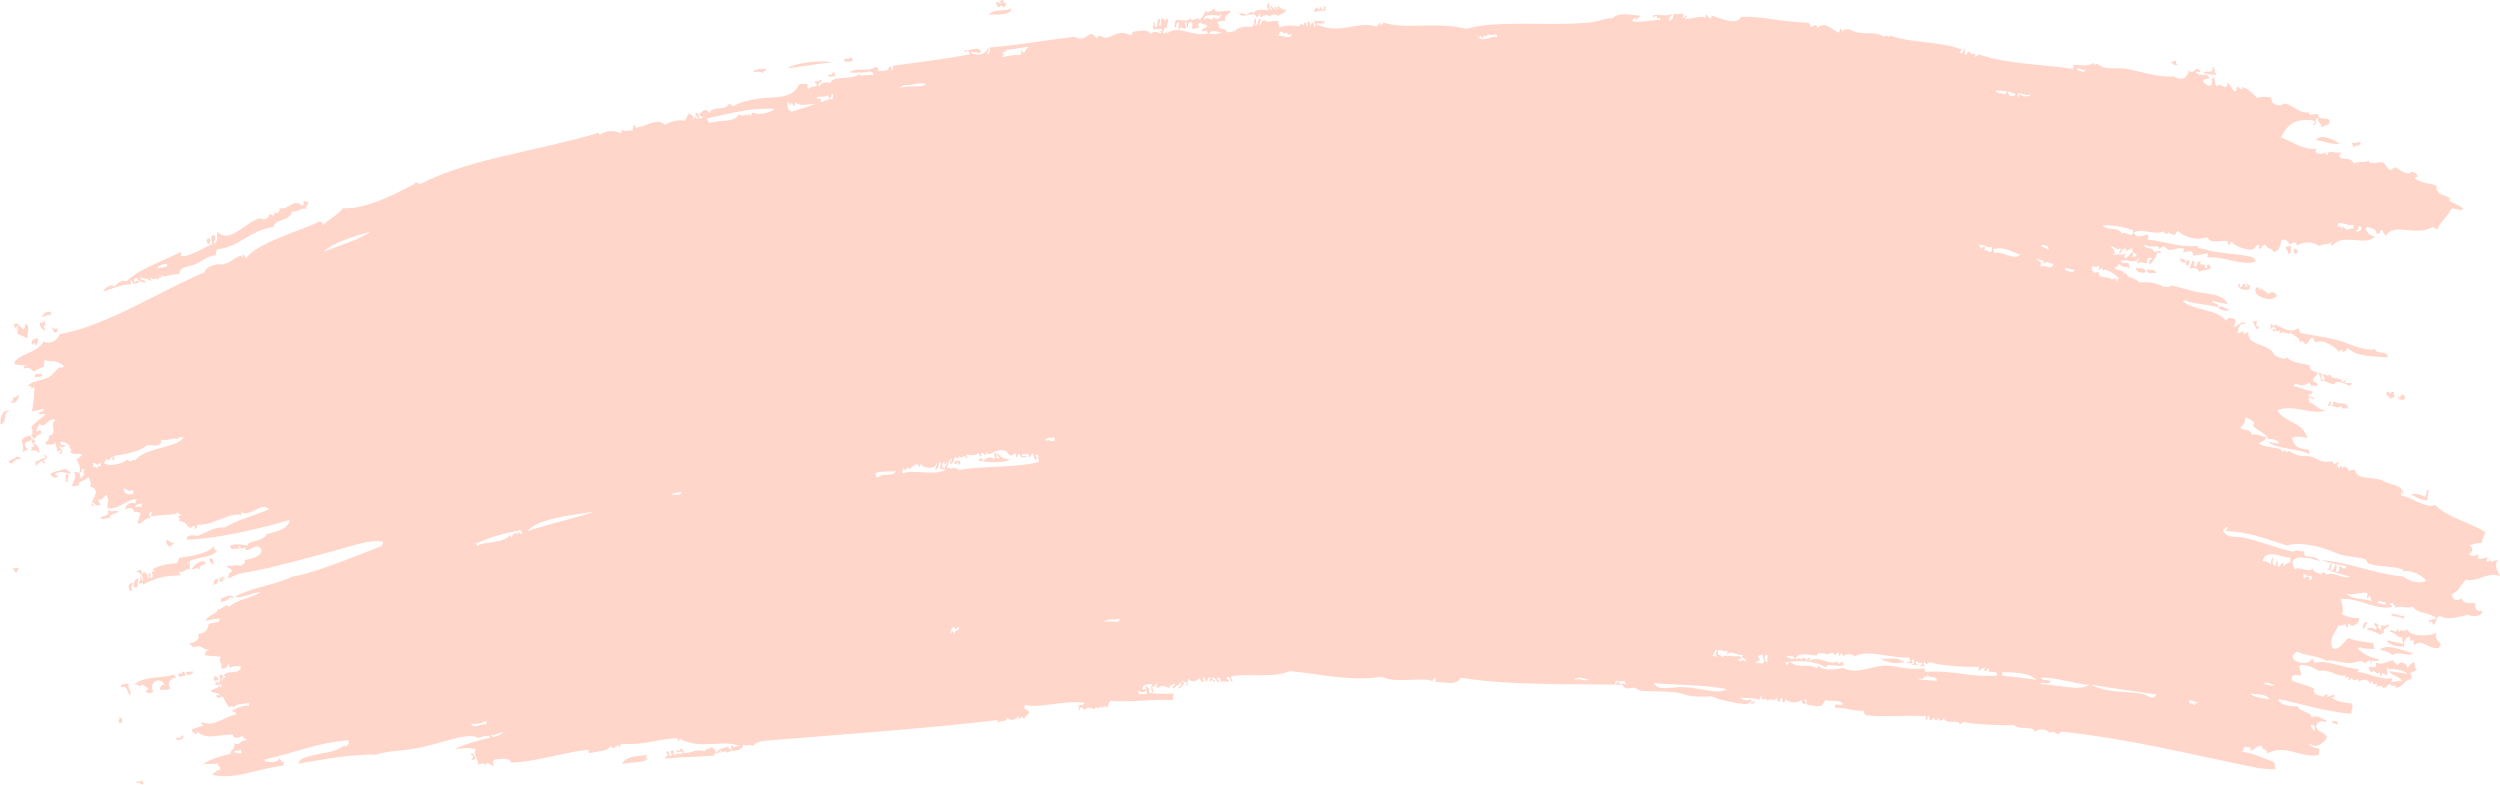 <?xml version="1.0" encoding="UTF-8" standalone="no"?><svg xmlns="http://www.w3.org/2000/svg" xmlns:xlink="http://www.w3.org/1999/xlink" fill="#ffd6c9" height="219.7" preserveAspectRatio="xMidYMid meet" version="1" viewBox="-0.1 0.0 700.1 219.7" width="700.1" zoomAndPan="magnify"><defs><clipPath id="a"><path d="M 38 218 L 41 218 L 41 219.68 L 38 219.68 Z M 38 218"/></clipPath></defs><g><g id="change1_1"><path d="M 658.836 41.23 C 659.656 40.516 660.875 41.227 660.996 39.699 C 660.094 39.887 659.082 40.246 658.547 39.867 C 658.641 40.324 658.738 40.777 658.836 41.23" fill="inherit" fill-rule="evenodd"/></g><g id="change1_2"><path d="M 669.355 111.652 C 669.984 111.469 670.445 111.184 670.574 110.676 C 669.758 110.652 670.871 110.059 670.016 109.73 C 669.539 109.816 669.297 110.051 669.066 110.293 C 668.934 109.883 668.785 109.504 668.234 109.754 C 668.348 110.219 668.234 110.535 668.113 110.852 C 668.977 110.418 668.926 111.41 669.355 111.652" fill="inherit" fill-rule="evenodd"/></g><g id="change1_3"><path d="M 655.066 40.262 C 653.535 39.148 650.043 37.258 648.422 39.199 C 651.035 39.625 653.047 40.578 655.066 40.262" fill="inherit" fill-rule="evenodd"/></g><g id="change1_4"><path d="M 675.789 182.953 C 673.297 182.371 667.805 179.867 666.352 182.129 C 666.965 181.832 669.438 182.758 669.855 183.512 C 671.523 182.043 674.379 184.125 675.789 182.953" fill="inherit" fill-rule="evenodd"/></g><g id="change1_5"><path d="M 642.168 69.762 C 642.266 70.211 642.367 70.664 642.465 71.121 C 643.836 71.105 643.426 69.207 642.168 69.762" fill="inherit" fill-rule="evenodd"/></g><g id="change1_6"><path d="M 639.91 69.176 C 640.074 69.98 640.711 70.051 640.688 71.148 C 641.938 70.977 641.145 69.484 641.609 68.812 C 641.043 68.934 640.477 69.055 639.91 69.176" fill="inherit" fill-rule="evenodd"/></g><g id="change1_7"><path d="M 661.48 176.051 C 662.609 175.906 662.238 174.781 662.891 174.324 C 661.875 173.703 661.699 175.281 661.48 176.051" fill="inherit" fill-rule="evenodd"/></g><g id="change1_8"><path d="M 616.926 20.32 C 617.953 20.848 619.289 20.895 620.625 20.949 C 620.238 19.816 619.457 20.617 620.332 19.59 C 619.77 19.703 619.938 18.684 619.43 18.715 C 619.891 21.066 617.473 19.523 616.926 20.32" fill="inherit" fill-rule="evenodd"/></g><g id="change1_9"><path d="M 630.926 90.348 C 631.238 90.59 631.875 93.516 632.582 91.418 C 632.301 91.398 631.902 91.555 631.824 91.223 C 631.609 90.594 632.043 90.387 631.875 89.789 C 631.645 89.836 631.422 89.887 631.191 89.934 C 630.992 90 630.801 90.07 630.926 90.348" fill="inherit" fill-rule="evenodd"/></g><g id="change1_10"><path d="M 612.18 74.43 C 613.098 74.34 613.195 73.719 612.91 72.848 C 611.988 72.938 611.895 73.559 612.18 74.43" fill="inherit" fill-rule="evenodd"/></g><g id="change1_11"><path d="M 610.301 72.336 C 610.594 73.105 610.863 73.887 611.961 73.41 C 611.891 72.309 610.895 72.633 610.301 72.336" fill="inherit" fill-rule="evenodd"/></g><g id="change1_12"><path d="M 603.738 76.605 C 603.555 75.074 601.941 75.762 600.988 75.41 C 601.574 77.316 602.453 75.945 603.738 76.605" fill="inherit" fill-rule="evenodd"/></g><g id="change1_13"><path d="M 600.793 76.168 C 600.609 74.641 598.996 75.324 598.043 74.977 C 598.156 76.555 600.316 76.578 600.793 76.168" fill="inherit" fill-rule="evenodd"/></g><g id="change1_14"><path d="M 532.965 184.824 C 532.992 185.035 533.004 185.238 532.699 185.238 C 530.902 183.777 528.781 184.746 526.469 184.441 C 527.391 185.098 529.445 185.676 530.656 185.676 C 531.078 185.676 533.73 185.766 532.965 184.824" fill="inherit" fill-rule="evenodd"/></g><g id="change1_15"><path d="M 281.75 0.879 C 281.145 1.051 280.879 0.715 280.848 0 C 280.504 0.074 280.168 0.148 279.824 0.223 C 280.805 1.922 279.695 0.621 278.805 0.441 C 278.938 1.297 279.094 2.109 279.852 2 C 279.961 0.883 280.848 2.195 281.289 2.047 C 281.266 1.543 281.727 1.352 281.75 0.879" fill="inherit" fill-rule="evenodd"/></g><g id="change1_16"><path d="M 238.801 16.531 C 238.348 16.625 238.355 16.004 237.969 16 C 237.688 17.109 235.926 15.586 236.488 17.383 C 237.793 16.938 238.414 17.719 238.801 16.531" fill="inherit" fill-rule="evenodd"/></g><g id="change1_17"><path d="M 233.523 20.164 C 233.113 20.289 232.738 20.441 232.992 20.988 C 232.547 21.062 232.426 20.656 231.895 20.867 C 231.832 22.172 233.441 20.898 233.812 21.527 C 233.715 21.07 233.621 20.617 233.523 20.164" fill="inherit" fill-rule="evenodd"/></g><g id="change1_18"><path d="M 214.449 19.277 C 213.605 19.289 211.758 19.098 210.703 20.086 C 211.918 20.234 212.492 19.77 213.648 20.52 C 213.375 19.758 214.551 19.93 214.449 19.277" fill="inherit" fill-rule="evenodd"/></g><g id="change1_19"><path d="M 58.625 66.707 C 57.199 66.801 57.84 68.34 58.645 68.48 C 58.332 67.691 59.113 67.605 58.625 66.707" fill="inherit" fill-rule="evenodd"/></g><g id="change1_20"><path d="M 58.699 156.477 C 58.191 156.57 59.133 158.172 59.75 158.031 C 59.457 157.418 59.766 155.879 58.699 156.477" fill="inherit" fill-rule="evenodd"/></g><g id="change1_21"><path d="M 55.809 159.59 C 55.473 157.707 57.496 158.684 57.484 157.445 C 56.102 156.602 54.344 158.121 53.617 159.352 C 55.012 159.633 54.496 158.426 55.809 159.59" fill="inherit" fill-rule="evenodd"/></g><g id="change1_22"><path d="M 48.453 151.906 C 47.418 152.301 47.355 151.188 46.531 151.258 C 46.176 151.793 46.848 153.07 47.652 153.148 C 47.551 152.496 48.723 152.668 48.453 151.906" fill="inherit" fill-rule="evenodd"/></g><g id="change1_23"><path d="M 54.105 188.105 C 53.203 187.945 53.355 188.145 51.988 188.203 C 52.141 189.77 53.746 188.766 54.105 188.105" fill="inherit" fill-rule="evenodd"/></g><g id="change1_24"><path d="M 49.676 189.059 C 49.957 189.074 50.133 189.258 50.164 189.664 C 51.164 189.203 50.773 189.285 51.871 189.293 C 51.797 188.5 51.516 188.035 50.895 188.082 C 51.074 189.449 49.789 188.055 49.676 189.059" fill="inherit" fill-rule="evenodd"/></g><g id="change1_25"><path d="M 50.812 205.918 C 50.469 206.816 50.09 206.609 49.184 206.621 C 49.219 208.273 52.477 206.254 50.812 205.918" fill="inherit" fill-rule="evenodd"/></g><g id="change1_26"><path d="M 37.637 164.566 C 39.191 164.496 37.879 162.574 38.898 162.156 C 37.891 161.539 36.59 163.859 37.637 164.566" fill="inherit" fill-rule="evenodd"/></g><g id="change1_27"><path d="M 33.023 143.113 C 31.48 142.902 31.188 143.562 30.078 142.68 C 30.969 145.023 28.176 144.051 28.137 145.234 C 29.348 145.688 29.867 144.566 31.008 145.332 C 29.547 143.867 32.633 144.199 33.023 143.113" fill="inherit" fill-rule="evenodd"/></g><g id="change1_28"><path d="M 37.008 163.277 C 35.094 163.121 36.184 166.641 37.031 165.055 C 36.039 164.945 37.125 163.789 37.008 163.277" fill="inherit" fill-rule="evenodd"/></g><g id="change1_29"><path d="M 14.121 88.395 C 14.004 87.93 14.125 87.613 14.242 87.301 C 12.836 87.273 12.328 87.531 11.668 88.57 C 12.285 89.086 13.207 87.676 14.121 88.395" fill="inherit" fill-rule="evenodd"/></g><g id="change1_30"><path d="M 35.98 191.645 C 35.422 191.281 33.469 191.508 33.676 192.5 C 35.559 191.699 35.512 193.891 36.301 194.785 C 36.938 193.57 35.496 192.832 35.98 191.645" fill="inherit" fill-rule="evenodd"/></g><g clip-path="url(#a)" id="change1_79"><path d="M 40.141 219.254 C 39.715 219.27 39.852 218.922 39.996 218.57 C 39.445 218.898 37.906 218.59 38.023 219.355 C 39.062 218.562 39.785 220.488 40.141 219.254" fill="inherit" fill-rule="evenodd"/></g><g id="change1_31"><path d="M 33.316 200.77 C 33.629 201.562 32.852 201.645 33.34 202.547 C 34.766 202.449 34.121 200.914 33.316 200.77" fill="inherit" fill-rule="evenodd"/></g><g id="change1_32"><path d="M 18.316 132.742 C 18.48 132.75 17.742 135.324 19.172 135.051 C 17.934 134.344 20.23 132.777 18.316 132.742" fill="inherit" fill-rule="evenodd"/></g><g id="change1_33"><path d="M 9.457 96.523 C 9.281 94.801 9.711 96.84 10.211 96.715 C 10.219 96.039 10.762 95.703 10.531 94.867 C 9.453 94.289 7.773 96.297 9.457 96.523" fill="inherit" fill-rule="evenodd"/></g><g id="change1_34"><path d="M 11.559 104.625 C 10.445 104.859 9.566 104.301 9.66 105.742 C 10.32 105.387 12.145 105.781 11.559 104.625" fill="inherit" fill-rule="evenodd"/></g><g id="change1_35"><path d="M 6.777 90.684 C 7.043 91.441 6.965 91.984 6.387 92.195 C 5.664 91.652 5.227 90.664 4.246 90.52 C 4.266 90.949 3.918 90.812 3.566 90.668 C 3.887 91.23 4.043 92.043 4.617 92.223 C 4.582 91.809 4.348 91.266 4.734 91.125 C 5.262 92.246 4.512 92.543 4.906 93.582 C 5.891 93.875 6.73 94.395 7.656 94.77 C 7.414 93.074 8.656 91.055 6.777 90.684" fill="inherit" fill-rule="evenodd"/></g><g id="change1_36"><path d="M 5.93 126.496 C 6.789 126.367 7.598 126.203 7.488 125.449 C 6.973 125.496 7 124.691 6.852 124.164 C 7.191 123.598 8.418 123.609 8.75 123.039 C 8.68 122.699 8.605 122.363 8.531 122.016 C 3.73 122.73 7.719 125.098 5.93 126.496" fill="inherit" fill-rule="evenodd"/></g><g id="change1_37"><path d="M 5.359 110.59 C 4.555 110.754 4.484 111.391 3.391 111.367 C 4.008 112.355 3.027 112.312 3.004 112.879 C 4.953 112.867 4.805 111.496 5.359 110.59" fill="inherit" fill-rule="evenodd"/></g><g id="change1_38"><path d="M 2.758 115.066 C 0.117 114.355 -0.07 117.762 0.016 118.863 C 2.176 118.406 0.293 115.332 2.758 115.066" fill="inherit" fill-rule="evenodd"/></g><g id="change1_39"><path d="M 5.688 128.691 C 5.125 126.68 3.605 129.012 2.211 129.082 C 3.637 131.172 3.398 127.949 5.688 128.691" fill="inherit" fill-rule="evenodd"/></g><g id="change1_40"><path d="M 3.406 159.465 C 4.059 159.359 3.887 160.539 4.652 160.27 C 4.625 159.762 5.086 159.57 5.109 159.098 C 4.457 159.098 3.836 158.805 3.406 159.465" fill="inherit" fill-rule="evenodd"/></g><g id="change1_41"><path d="M 646.98 203.043 C 648.109 202.551 648.461 203.973 648.027 204.598 C 647.461 204.418 647.297 203.609 646.98 203.043 Z M 630.117 194.207 C 632.016 194.586 634.461 194.125 635.469 195.902 C 633.547 195.438 630.738 195.328 630.117 194.207 Z M 613.008 197.527 C 613.195 197.199 613.344 196.477 612.793 196.508 C 613.164 195.535 614.562 196.758 615.324 196.672 C 615.777 197.324 613.484 196.551 614.719 197.16 C 613.883 198.137 614.016 195.879 613.008 197.527 Z M 633.832 191.621 C 634.555 190.391 635.902 192.023 637.047 191.645 C 635.855 192.59 635.277 191.477 633.832 191.621 Z M 599.848 194.305 C 595.707 193.512 590.117 194.211 585.398 191.711 C 591.176 192.742 598.039 193.57 603.816 194.52 C 602.691 196.395 601.199 194.562 599.848 194.305 Z M 571.117 191.578 C 571.965 190.699 573.566 191.949 574.18 190.918 C 573.617 189.984 571.801 190.977 571.43 189.73 C 576.184 189.734 582.203 191.781 585.055 191.781 C 581.914 193.742 575.711 191.555 571.117 191.578 Z M 560.629 189.207 C 560.434 188.637 561.023 188.195 560.406 188.184 C 562.754 188.492 567.41 187.859 570.141 190.363 C 567.605 189.953 562.5 189.461 560.629 189.207 Z M 539.027 188.148 C 538.949 187.812 538.875 187.473 538.805 187.125 C 534.434 187.895 530.188 186.133 527.25 186.41 C 523.062 186.805 519.945 188.887 515.988 187.051 C 514.285 187.457 510.395 188.031 509.074 186.398 C 508.75 186.48 508.902 186.871 508.887 187.156 C 506.125 185.688 503.797 187.383 501.059 185.332 C 501.031 185.332 501 185.34 500.973 185.344 C 500.723 185.645 500.777 186.148 500.125 186.191 C 500.094 185.781 499.918 185.598 499.637 185.582 C 500.059 185.484 500.508 185.406 500.973 185.344 C 500.984 185.328 500.984 185.301 501 185.289 C 501.02 185.305 501.039 185.309 501.059 185.332 C 504.508 184.867 508.914 185.316 511.344 186.98 C 511.152 185.387 514.281 186.969 516.18 186.297 C 516.105 185.957 516.031 185.617 515.961 185.273 C 515.273 185.254 514.723 186.641 514.523 185.23 C 511.594 186.496 509.695 183.27 506.328 185.211 C 506.332 184.824 506.957 184.832 506.863 184.383 C 506.441 183.582 506.086 185.207 505.23 185.094 C 506.801 184.371 503.91 183.688 504.48 184.895 C 503.395 183.656 503.613 184.766 502.633 184.582 C 503.395 182.375 506.977 183.5 508.828 183.602 C 508.32 182.488 510.891 182.965 511.973 183.281 C 512.234 182.637 513.371 182.512 513.82 183.602 C 514.121 183.301 514 182.738 514.695 182.695 C 514.77 183.039 514.84 183.379 514.914 183.719 C 515.184 183.504 515.461 183.285 515.445 182.895 C 515.859 182.859 515.867 183.453 516.008 183.836 C 516.711 182.887 519.223 183.207 519.223 183.863 C 522.75 181.711 529.477 184.402 534.598 184.117 C 534.691 184.57 534.793 185.023 534.891 185.48 C 534.574 185.359 534.258 185.242 533.793 185.355 C 534.117 185.766 534.656 185.836 535.305 185.746 C 536.027 185.387 534.777 185.301 535.422 184.652 C 536.297 184.688 535.973 186.332 535.035 186.16 C 535.836 186.391 536.051 186.078 537.223 186.402 C 536.695 186.039 536.055 185.953 536.59 185.113 C 537.152 185.145 537.113 186.121 538.098 185.5 C 538.348 186.055 537.973 186.199 537.566 186.328 C 537.746 186.801 538.605 186.227 538.73 186.789 C 539.43 186.539 538.047 185.988 538.785 185.352 C 539.785 186.254 539.062 186.172 540.215 185.402 C 542.586 186.281 550.113 186.961 554.035 186.703 C 554.246 187.234 553.84 187.359 553.918 187.793 C 554.719 187.633 554.793 186.996 555.883 187.016 C 555.359 187.863 555.281 187.484 556.102 188.039 C 556.402 187.746 556.285 187.184 556.98 187.137 C 555.906 189.125 559.355 187.156 559.195 189.156 C 551.836 189.812 547.141 187.605 539.027 188.148 Z M 538.375 190.074 C 538.645 189.859 538.914 189.645 538.906 189.246 C 539.352 189.461 539.125 190.387 539.59 189.098 C 540.758 190.188 541.684 188.855 542.41 190.633 C 540.559 190.672 533.371 189.926 538.375 190.074 Z M 471.184 192.418 C 467.938 192.312 464.094 193.66 463.105 191.305 C 468.43 191.797 478.203 191.816 483.414 192.992 C 480.668 194.645 476.75 192.602 471.184 192.418 Z M 492.172 183.984 C 492.172 183.496 492.957 183.516 493.457 183.348 C 493.75 183.805 493.438 185.195 494.16 184.98 C 493.73 186.238 492.684 185.648 491.441 185.566 C 491.75 185.219 493.562 184.969 492.172 183.984 Z M 486.574 184.473 C 486.883 184.598 487.199 184.711 487.668 184.594 C 487.426 184.355 487.195 184.121 487.109 183.645 C 485.113 184.242 483.531 183.055 482.191 183.992 C 481.605 183.219 480.613 183.621 481.07 182.094 C 482.133 181.805 482.406 182.754 483.602 182.262 C 483.816 182.793 483.406 182.918 483.484 183.359 C 484.473 181.84 486.238 183.684 488.129 183.422 C 486.777 184.633 488.895 183.82 488.91 185.395 C 487.641 184.02 487.438 186.164 486.574 184.473 Z M 479.246 183.555 C 480.066 183.613 479.699 182.398 480.66 181.828 C 480.805 183.059 479.902 182.867 480.758 183.945 C 480.215 183.875 479.789 183.621 479.246 183.555 Z M 440.816 190.398 C 441.707 189.195 443.715 190.129 444.711 190.277 C 444.113 191.02 442.316 189.762 440.816 190.398 Z M 494.992 185.512 C 494.164 185.406 493.375 183.473 494.891 183.398 C 495.074 184.195 494.523 184.527 494.992 185.512 Z M 500.367 184 C 499.039 184.105 502.793 182.934 502.285 184.656 C 501.691 184.367 500.805 184.531 500.367 184 Z M 637.797 158.703 C 637.496 158.02 637.836 157.75 637.84 157.266 C 636.879 157.23 637.336 158.113 637.039 158.512 C 635.848 157.805 636.465 157.25 636.527 156.125 C 635.906 156.508 635.816 157.227 635.871 158.047 C 635.32 157.387 634.461 157.203 633.539 157.125 C 634.445 153.527 638.602 156.051 641.172 156.195 C 642.191 158.023 639.441 157.422 639.57 158.676 C 639.031 158.637 639.613 158.215 639.352 157.656 C 638.25 157.629 638.895 158.73 637.797 158.703 Z M 645.293 162.078 C 644.848 161.852 644.895 161.367 645 160.715 C 645.562 161.207 646.312 161.398 647.262 161.301 C 647.484 162.031 647.215 162.441 646.457 162.543 C 646.465 162.246 646.727 162.125 646.656 161.785 C 646.773 161.18 644.93 161.578 645.293 162.078 Z M 622.414 148.473 C 622.625 148.121 623.301 148.07 623.289 147.57 C 624.488 147.664 623.051 148.328 623.164 148.668 C 630.113 149.082 633.914 150.738 640.438 152.789 C 643.523 151.586 649.785 152.934 654.066 154.848 C 656.641 155.996 660.727 155.961 662.289 156.641 C 662.695 156.812 662.797 157.699 663.266 157.855 C 666.441 158.902 669.672 158.391 672.512 159.426 C 672.953 159.418 673.004 160.031 672.66 160.109 C 674.734 159.211 678.613 161.336 679.25 162.609 C 677.965 163.633 674.637 162.914 672.949 161.469 C 664.754 160.691 658.082 157.566 649.859 156.82 C 652.125 157.543 654.398 158.27 656.992 158.492 C 656.574 159.723 655.848 159.109 655.215 158.52 C 654.566 158.883 655.488 160.258 654.148 160.172 C 653.961 159.371 654.516 159.047 654.047 158.055 C 653.441 158.543 653.832 159.68 652.637 159.781 C 652.398 158.949 652.941 158.617 652.949 157.938 C 651.73 157.934 652.812 159.414 651.469 159.324 C 653.434 160.363 655.73 160.898 657.988 161.48 C 656.203 162.414 653.137 159.539 650.812 161.246 C 652.324 160.605 649.656 159.59 650.055 161.051 C 649.277 160.289 647.836 160.555 647.504 159.109 C 647.121 160.688 643.52 158.398 642.586 159.457 C 639.641 154.883 646.949 155.926 649.594 157.234 C 648.797 155.742 646.863 156.02 645.336 155.656 C 645.234 155.199 645.141 154.75 645.043 154.293 C 644.629 154.754 642.77 153.617 642.242 154.539 C 638.059 153.773 632.617 151.406 627.84 150.512 C 625.891 150.148 623.289 150.766 622.414 148.473 Z M 663.398 166.73 C 663.84 166.965 663.633 167.344 664.102 168.363 C 661.789 167.406 658.371 168.156 656.828 166.012 C 657.676 167.234 661.043 165.492 662.906 166.125 C 662.879 166.113 662.469 169.211 663.398 166.73 Z M 668.066 168.582 C 667.848 170.27 666.867 168.535 665.684 169.094 C 665.93 167.367 666.984 168.984 668.066 168.582 Z M 309.066 174.211 C 310.176 172.891 311.781 173.832 313.496 173.258 C 313.164 175.027 311.129 173.441 309.066 174.211 Z M 137.367 205.812 C 138.641 206.168 139.066 205.207 140.773 205.082 C 141.355 205.023 137.633 207.359 137.367 205.812 Z M 266.277 177.363 C 265.371 176.922 267.066 175.922 266.594 175.512 C 267.727 175.664 266.945 176.969 268.367 175.488 C 268.93 176.73 266.812 176.242 267.375 177.484 C 266.801 177.188 266.496 175.918 266.277 177.363 Z M 131.723 202.75 C 132.961 202.586 134.516 202.949 135.809 201.875 C 136.465 201.992 135.988 202.484 136.031 202.898 C 134.461 202.406 133.07 204.344 131.723 202.75 Z M 65.359 210.621 C 65.695 209.824 66.609 210.703 67.332 209.84 C 67.406 210.18 67.48 210.523 67.551 210.863 C 66.52 211.254 66.117 210.664 65.359 210.621 Z M 592.551 77.586 C 592.441 78.105 591.25 77.922 591.332 78.559 C 590.926 76.934 587.461 78.598 587.605 76.156 C 587.16 76.254 586.703 76.352 586.25 76.449 C 586.156 75.824 585.68 75.82 585.617 75.16 C 585.945 75.078 585.789 74.688 585.805 74.406 C 586.719 74.734 586.598 74.984 587.582 74.375 C 587.879 75.059 587.547 75.328 587.535 75.812 C 588.168 74.992 588.383 74.816 588.969 75.863 C 588.73 74.699 592.523 76.688 593.375 78.121 C 593.148 78.168 592.918 78.215 592.695 78.266 C 592.695 78.57 592.898 78.559 593.109 78.531 C 593.008 79.52 591.879 78.047 592.551 77.586 Z M 578.242 75.676 C 577.984 74.133 579.891 75.812 580.699 75.504 C 581.156 76.746 578.762 75.816 578.242 75.676 Z M 595.391 70.918 C 594.723 71.527 593.461 71.125 591.57 71.383 C 591.508 71.051 591.93 71.027 592.176 70.895 C 592.047 70.035 591.699 69.523 591.133 69.34 C 591.555 68.277 592.348 70.453 593.664 69.512 C 594.109 70.383 593.129 70.34 593.27 71.016 C 594.316 70.809 593.824 69.613 595.098 69.555 C 595.277 71.008 596.258 69.562 596.871 69.527 C 597.098 70.387 597.312 71.266 598.262 71.016 C 598.254 71.301 597.996 71.426 598.07 71.766 C 597.723 71.84 597.383 71.914 597.047 71.984 C 597.246 71.629 597.242 71.137 597.09 70.551 C 596.367 71.156 595.836 71.891 595.004 72.426 C 594.383 71.438 595.359 71.48 595.391 70.918 Z M 571.262 74.684 C 571.73 72.672 571.195 73.633 570.07 72.445 C 571.047 72.914 572.68 72.637 572.211 74.125 C 572.898 72.66 573.688 73.934 575.004 73.879 C 574.156 75.949 573.133 73.938 571.262 74.684 Z M 594.219 65.469 C 592.695 63.191 590.324 64.977 588.719 63.09 C 591.668 62.914 595.867 63.859 597.207 64.469 C 597.516 67.41 594.977 64.379 594.219 65.469 Z M 573.449 69.938 C 572.824 69.539 572.203 69.141 571.449 68.945 C 571.746 68.035 574.234 69.066 573.449 69.938 Z M 558.703 70.973 C 558.223 70.969 558.238 70.184 558.07 69.684 C 561.301 69.074 563.211 70.496 565.539 71.281 C 564.469 73.328 559.301 69.699 558.703 70.973 Z M 268.551 131.625 C 267.988 131.137 267.234 130.945 266.289 131.043 C 267.785 132.41 265.973 130.688 264.855 130.996 C 265.676 130.355 265.211 128.875 266.457 128.516 C 266.598 129.188 265.621 129.148 266.07 130.02 C 267.039 129.668 266.922 128.621 267.406 127.953 C 267.961 128.289 268.312 128.844 268.426 127.734 C 269.605 128.875 269.512 126.832 270.695 128.316 C 271.164 128.059 270.461 127.906 270.473 127.293 C 272.66 127.418 272.035 127.773 273.949 126.902 C 273.973 127.473 274.398 127.422 274.508 127.852 C 274.895 127.711 274.66 127.168 274.629 126.754 C 275.164 126.836 275.574 127.109 275.875 127.559 C 276.258 127.414 276.023 126.871 275.992 126.461 C 277.012 128.582 278.32 125.176 281.66 126.312 C 282.258 127.375 283.434 128.168 283.926 126.895 C 284.406 126.898 284.387 127.688 284.559 128.184 C 284.82 127.867 284.938 127.453 285.016 127.016 C 286.34 127.992 285.133 128.352 287.352 127.938 C 287.316 127.09 285.844 128.457 286.113 127.133 C 287.848 127.387 288.102 126.852 288.113 128.129 C 288.559 127.836 288.824 127.422 288.906 126.887 C 289.434 126.828 289.098 128.438 290.031 128.785 C 290.492 128.363 289.934 127.492 289.738 127.426 C 291.207 126.781 290.363 129.094 290.965 129.32 C 284.996 131.051 274.258 130.43 268.551 131.625 Z M 264.902 129.562 C 265.895 128.867 264.348 130.469 264.512 131.07 C 263.559 131.301 263.508 129.457 264.488 129.293 C 264.484 129.582 264.215 129.703 264.293 130.051 C 264.703 130.02 264.883 129.84 264.902 129.562 Z M 252.711 132.539 C 252.418 131.859 252.758 131.586 252.766 131.105 C 253.758 132.57 253.844 130.012 254.609 131.418 C 254.984 131.184 256.816 128.82 257.336 130.832 C 257.598 130.512 257.719 130.102 257.801 129.664 C 257.734 131.105 261.727 131.691 262.102 129.805 C 262.609 128.828 261.891 131.172 261.785 131.656 C 262.797 131.234 262.789 130.152 263.051 129.246 C 263.465 128.984 263.414 130.801 263.078 131.02 C 263.477 131.465 264.094 131.57 264.93 131.336 C 262.551 133.512 255.895 131.34 252.711 132.539 Z M 245.348 133.055 C 245.199 132.684 244.961 132.941 245 133.129 C 244.355 131.586 250.266 132.25 250.793 131.883 C 249.98 133.812 246.781 132.316 245.832 133.664 C 245.414 133.633 244.84 133.25 245.348 133.055 Z M 295.062 122.359 C 295.133 122.699 295.207 123.039 295.281 123.383 C 293.719 123.887 293.645 122.762 292.82 123.555 C 292.207 122.277 294.188 122.898 295.062 122.359 Z M 557.586 69.074 C 557.871 69.945 557.773 70.57 556.855 70.66 C 556.855 69.895 556.227 70.117 555.688 70.195 C 555.473 69.668 555.883 69.543 555.809 69.102 C 555.32 69.176 554.832 69.254 554.859 69.66 C 554.352 69.691 554.523 68.672 553.957 68.789 C 554.945 67.816 556.531 69.828 557.586 69.074 Z M 133.383 152.516 C 133.387 152.211 133.18 152.227 132.969 152.25 C 138.254 150.121 139.188 149.852 145.688 148.445 C 145.719 148.852 145.895 149.031 146.172 149.051 C 146.125 150.477 144.348 147.875 144.887 149.684 C 144.551 149.746 144.535 149.324 144.402 149.078 C 144.023 149.516 143.203 149.676 143.258 150.391 C 142.926 150.453 142.902 150.035 142.766 149.785 C 140.891 152.281 135.289 151.562 133.793 152.785 C 133.516 152.906 133.445 152.723 133.383 152.516 Z M 166.316 143.293 C 160.426 145.352 156.391 145.867 147.535 148.758 C 150.531 145.121 160.812 144.176 166.316 143.293 Z M 190.758 137.68 C 190.367 139.098 188.914 138.383 188.109 138.602 C 188.199 137.777 189.988 138.059 190.758 137.68 Z M 37.793 142.086 C 37.641 141.211 38.785 141.168 39.684 140.973 C 39.562 141.277 39.453 141.594 39.566 142.062 C 39.109 141.863 38.555 141.812 37.793 142.086 Z M 565.5 26.402 C 565.176 26.48 565.328 26.875 565.309 27.152 C 564.648 27.035 565.125 26.543 565.086 26.133 C 566.371 26.113 567.074 26.992 568.711 26.422 C 568.172 27.371 566.055 26.93 565.5 26.402 Z M 562.145 25.699 C 563.074 25.613 563.52 26.285 564.406 26.277 C 564.141 27.191 562.383 27.305 562.145 25.699 Z M 558.859 25.336 C 559.953 25.152 560.523 25.781 561.73 25.43 C 562.082 26.145 561.18 26.055 561.27 26.598 C 560.805 25.652 559.094 26.637 558.859 25.336 Z M 34.5 136.742 C 35.387 136.879 35.699 137.914 37.105 137.246 C 37.18 137.59 37.25 137.93 37.324 138.27 C 35.816 138.637 34.602 138.551 34.5 136.742 Z M 583.984 19.566 C 583.609 20.559 581.902 19.805 581.457 19.402 C 581.703 18.617 583.102 19.84 583.984 19.566 Z M 36.781 129.121 C 36.199 129.266 35.844 129.059 35.613 128.664 C 34.219 129.992 30.117 130.777 29.07 129.711 C 29.094 129.238 29.551 129.051 29.535 128.547 C 31.047 129.219 30.301 128.527 31.5 127.766 C 31.379 128.078 31.262 128.395 31.379 128.859 C 32.141 128.863 31.926 128.234 31.84 127.691 C 35.312 127.082 39.285 126.445 41.156 124.617 C 42.809 124.668 45.258 125.406 45.094 123.059 C 46.59 123.75 49.094 122.184 49.742 123.129 C 49.789 121.91 50.887 122.738 51.434 122.309 C 49.766 125.57 40.621 125.09 37.805 128.902 C 37.27 128.59 37.238 128.887 36.781 129.121 Z M 26.492 130.98 C 26.008 130.977 26.027 130.191 25.859 129.691 C 26.438 129.555 26.797 129.758 27.027 130.152 C 27.434 130.121 27.617 129.949 27.637 129.664 C 27.914 129.543 27.984 129.73 28.047 129.934 C 28.098 130.16 28.145 130.387 28.195 130.613 C 27.625 130.336 27.285 130.422 27.246 131.176 C 26.891 131.051 26.523 130.34 26.492 130.98 Z M 413.898 10.562 C 413.891 10.562 413.891 10.566 413.879 10.57 C 413.871 10.555 413.867 10.531 413.859 10.516 C 413.691 10.367 413.535 10.211 413.395 9.957 C 413.703 9.906 413.746 10.266 413.859 10.516 C 413.871 10.527 413.887 10.551 413.898 10.562 C 414.289 10.527 414.469 10.359 414.488 10.086 C 414.82 10.023 414.844 10.445 414.977 10.688 C 415.473 10.59 415.742 9.023 415.996 10.469 C 416.246 9.117 418.258 10.242 418.645 9.547 C 419.059 9.516 419.066 10.105 419.207 10.492 C 417.906 9.707 415.402 11.859 413.898 10.562 Z M 103.82 64.82 C 99.469 67.566 96.621 68.055 90.445 70.547 C 93.633 67.512 99.926 65.977 103.82 64.82 Z M 358.312 8.988 C 359.109 8.43 359.824 10.195 360.086 8.961 C 360.738 10.078 360.168 9.516 361.668 9.691 C 361.09 11.281 358.953 9.582 357.855 10.156 C 357.879 9.684 358.336 9.488 358.312 8.988 Z M 338.438 9.344 C 339.539 8.02 341.223 9.234 341.918 8.949 C 342.027 9.34 339.828 9.832 338.438 9.344 Z M 254.352 24.23 C 252.535 24.297 250.793 25.238 253.184 23.77 C 255.512 24.086 257.582 22.82 259.195 23.547 C 258.895 24.297 256.156 24.168 254.352 24.23 Z M 220.395 28.688 C 221.285 28.031 221.082 30.883 221.488 28.812 C 221.898 28.777 221.906 29.367 222.051 29.758 C 222.434 29.52 222.656 29.172 222.508 28.59 C 224.188 30.094 226.461 28.887 227.984 29.191 C 225.965 29.977 224.27 30.414 221.66 31.266 C 220.387 30.98 220.422 30.016 220.395 28.688 Z M 209.641 31.715 C 209.312 31.797 209.469 32.188 209.449 32.469 C 208.242 31.477 208.324 33.176 206.848 31.961 C 205.738 34.492 201.32 33.453 198.477 34.473 C 198.391 33.852 197.906 33.844 197.844 33.184 C 205.855 31.328 211.289 30.078 216.871 30.516 C 215.32 31.754 212.438 32.301 210.664 31.496 C 210.457 31.785 209.895 33.16 209.641 31.715 Z M 280.52 15.039 C 280.527 14.551 281.309 14.57 281.812 14.402 C 281.672 14.02 281.125 14.254 280.715 14.281 C 281.805 13.891 284.82 13.633 288.277 13.012 C 286.809 13.363 286.996 15.785 286.043 14.203 C 285.656 14.348 285.887 14.891 285.922 15.301 C 284.43 15.426 282.309 15.453 281.082 15.988 C 279.59 15.906 282.371 14.551 280.52 15.039 Z M 233.023 27.754 C 232.402 28.055 231.328 27.02 231.727 28.387 C 230.715 27.273 231.027 28.973 229.613 28.488 C 230.398 26.656 228.664 28.52 228.637 27.273 C 230.156 26.766 230.699 27.445 231.703 26.613 C 231.727 27.184 232.152 27.129 232.262 27.559 C 232.648 27.32 232.867 26.973 232.727 26.391 C 233.586 26.262 233.074 27.523 233.023 27.754 Z M 339.41 5.574 C 338.504 5.211 337.586 4.605 337.289 5.672 C 336.078 3.758 340.707 4.184 341.309 4.453 C 341.605 4.453 341.598 4.254 341.57 4.035 C 342.559 4.148 340.957 4.969 341.184 5.543 C 340.559 4.574 340.238 5.941 339.945 4.746 C 339.672 4.961 339.395 5.176 339.41 5.574 Z M 658.879 62.957 C 658.949 63.297 659.023 63.641 659.098 63.977 C 657.945 63.824 658.32 64.113 657.055 64.418 C 656.902 63.746 656.031 64.184 656.082 63.203 C 655.75 63.281 655.906 63.676 655.887 63.957 C 655.32 63.926 655.363 62.945 654.379 63.57 C 654.398 63.098 654.863 62.902 654.836 62.398 C 656.305 62.402 657.242 63.223 658.879 62.957 Z M 659.582 64.59 C 659.57 64.188 659.887 64.324 659.926 64.516 C 660.312 64.273 660.527 63.926 660.387 63.344 C 662.082 63.379 660.695 65.531 659.582 64.59 Z M 637.246 215.371 C 636.863 215.07 637.016 213.93 636.746 213.438 C 633.715 212.285 630.043 210.559 627.207 210.508 C 628.645 210.652 627.816 209.332 628.691 209.117 C 629.379 209.309 630.773 209.109 630.008 210.262 C 631.48 210.043 631.465 208.859 633.262 208.844 C 633.578 210.562 634.715 209.266 634.801 211.008 C 640.008 208.23 643.648 212.234 649.156 211.484 C 649.406 210.961 649.219 210.16 649.469 209.637 C 648.402 209.602 646.254 208.879 646.641 208.105 C 648.145 209.832 649.996 208.324 651.41 207.078 C 650.77 207.047 651.48 206.684 651.602 206.324 C 650.848 205.68 650.25 204.789 649.125 204.723 C 649.059 204.062 648.574 204.055 648.488 203.434 C 648.574 202.898 648.84 202.488 649.293 202.191 C 650.168 201.504 651.223 202.75 651.336 201.754 C 650.008 201.387 649.27 200.109 647.223 200.852 C 647.305 199.371 644.047 199.523 643.348 197.77 C 641.195 197.926 637.949 197.359 637.926 195.73 C 643.914 197 651.082 199.289 658.41 199.875 C 658.191 198.754 659.098 198.363 658.508 197 C 656.379 196.812 654.332 196.504 652.812 195.375 C 653.203 195.238 653.793 195.227 653.762 194.816 C 652.934 194.082 650.605 196.254 651.914 194.5 C 650.758 194.453 651.141 194.363 650.617 195.137 C 649.469 194.652 647.379 194.754 647.996 192.852 C 646.008 191.871 643.828 191.543 641.809 190.617 C 641.551 189.859 641.621 189.32 642.199 189.109 C 643.184 188.637 643.328 189.484 644.316 189.012 C 644.348 188.148 643.355 186.629 644.07 186.211 C 647.211 186.223 648.434 187.562 649.422 187.91 C 652.598 187.297 653.941 189.617 656.82 189.168 C 656.305 190.105 657.125 189.918 657.574 189.363 C 657.688 189.828 657.574 190.148 657.453 190.457 C 658.117 190.398 658.125 189.914 658.742 189.824 C 658.18 191.355 660.961 189.363 660.395 190.895 C 662.203 189.781 663.457 190.617 663.758 191.598 C 663.75 191.199 664.02 190.984 664.289 190.77 C 664.328 192.766 666.156 190.367 665.34 192.324 C 666.176 192.047 667.27 191.91 667.184 192.637 C 668.48 192.598 668.332 191.621 669.426 191.445 C 669.207 192.852 670.965 191.184 670.738 192.586 C 673.309 192.488 672.73 190.355 675.211 190.199 C 675.227 189.102 675.309 189.496 674.848 188.5 C 675.379 188.059 676.52 188.012 676.742 187.375 C 675.98 187.496 676.289 185.961 675.965 185.406 C 674.73 186.234 674.605 185.961 674.211 187.211 C 673.773 185.078 671.266 185.039 671.266 186.773 C 671.359 185.418 670.215 185.984 670.152 184.875 C 667.902 185.41 667.004 186.258 665.309 185.562 C 665.484 187.57 664.789 186.613 663.41 186.68 C 663.066 187.18 663.547 188 664.121 188.312 C 664.992 186.734 665.191 189.68 666.234 188.211 C 666.402 188.711 666.387 189.496 666.863 189.5 C 666.59 187.824 667.68 188.668 668.23 189.207 C 668.805 187.957 667.785 187.492 668.734 186.605 C 668.816 186.945 668.551 187.074 668.547 187.359 C 670.789 187.215 672.676 187.621 674.168 188.645 C 672.43 188.457 670.707 188.246 669.031 187.965 C 669.801 189.508 671.816 189.102 672.492 190.785 C 671.633 190.754 670.832 190.633 669.688 191.035 C 669.574 190.566 669.695 190.25 669.812 189.938 C 666.422 190.555 662.922 188.219 659.812 188.172 C 660.219 188.043 660.598 187.895 660.348 187.34 C 656.059 187.152 651.305 184.535 648.227 185.672 C 647.711 185.566 647.895 184.375 647.254 184.457 C 646.453 187.145 638.973 184.781 643.262 182.469 C 645.629 183.801 649.016 183.547 651.293 185.016 C 653.055 184.641 655.668 185.762 658.207 185.668 C 659.867 185.602 661.34 184.34 662.168 185.883 C 662.352 185.312 663.16 185.152 663.727 184.832 C 663.984 185.391 663.406 185.812 663.945 185.855 C 663.77 184.207 665.969 185.789 666.184 184.66 C 663.828 184.227 661.805 183.27 660.199 181.672 C 660.535 181.598 660.539 181.312 660.805 181.188 C 661.91 181.785 662.777 181.621 664.844 181.742 C 664.719 181.176 664.598 180.609 664.473 180.043 C 661.891 179.773 660.031 179.539 657.422 178.707 C 656.328 179.754 654.602 182.535 653.02 181.438 C 652.125 178.359 653.805 177.371 654.836 174.984 C 655.391 175.949 657.395 173.801 656.762 175.645 C 657.953 175.828 656.785 174.488 657.977 174.672 C 657.965 176.059 660.941 174.766 660.48 173.062 C 658.984 173.258 656.902 172.582 655.613 171.969 C 656.438 171.133 655.719 169.301 655.414 167.742 C 660.75 167.391 665.031 170.945 669.793 169.988 C 669.754 169.297 669.191 169.414 668.895 169.113 C 669.348 169.016 669.805 168.918 670.258 168.82 C 669.531 169.895 671.277 169.109 670.547 170.18 C 672.836 169.395 673.914 170.703 675.465 169.836 C 676.98 171.898 679.879 171.375 682.203 173.02 C 681.562 173.734 679.246 173.363 680.379 174.48 C 680.684 173.066 681.102 175.098 681.551 174.938 C 682.098 174.121 682.082 172.938 683.152 172.457 C 685.305 173.891 688.629 172.594 691.277 172.133 C 691.789 172.902 695.527 172.633 694.953 170.988 C 693.336 171.508 692.82 170.051 693.078 168.898 C 691.613 168.746 689.68 169.316 689.23 167.586 C 687.859 168.359 686.867 168.195 686.48 166.398 C 688.75 165.617 688.887 163.453 690.586 162.305 C 693.5 163.188 696.789 159.891 700 161.348 C 699.711 160.371 698.098 158.602 699.391 156.852 C 698.543 156.984 697.742 157.152 697.422 157.629 C 698.199 156.07 696.293 157.809 696.25 157.168 C 696.176 156.73 696.59 156.605 696.371 156.074 C 693.828 156.859 694.945 156.312 693.238 156.391 C 694.199 156.434 693.742 155.551 694.039 155.152 C 692.855 155.641 692.27 156.109 691.168 155.059 C 692.883 154.715 692.328 152.676 690.996 152.602 C 692.586 152.789 693.211 151.805 694.816 152.137 C 695.094 151.27 695.168 150.703 695.93 149.043 C 691.445 146.152 685.707 145.203 681.812 141.391 C 679.234 142.52 675.648 139.359 672.348 138.797 C 672.312 138.391 672.078 137.844 672.465 137.703 C 672.602 137.949 672.621 138.371 672.957 138.309 C 672.551 135.523 669.328 135.875 667.574 134.836 C 664.828 133.207 659.754 134.664 659.398 131.605 C 658.301 131.598 658.695 131.512 657.699 131.973 C 657.438 130.766 655.98 130.047 655.777 131.316 C 655.613 129.156 654.992 131.719 654.609 130.859 C 653.984 129.875 654.961 129.914 654.992 129.352 C 654.395 129.34 653.07 130.461 653.289 129.715 C 653.645 128.52 651.199 130.164 648.766 128.551 C 648.191 128.176 646.633 127.578 644.656 127.656 C 642.871 127.723 641.609 126.5 640.809 126.344 C 640.695 126.324 640.469 126.73 640.059 126.656 C 640.305 126.578 639.59 125.512 639.105 126.711 C 639.195 124.902 634.383 125.668 632.512 124.211 C 633.141 123.539 634.547 123.375 634.602 122.336 C 633.074 122.434 632.348 121.289 630.562 121.781 C 629.773 119.598 628.402 121.137 627.25 119.641 C 628.551 119.086 628.691 117.324 628.785 116.82 C 629.605 117.359 630.633 117.586 631.262 118.426 C 629.43 119.613 634.531 120.996 635.086 122.945 C 636.41 122.867 637.504 123.141 638.176 124.062 C 636.215 124.293 636.332 123.801 634.891 123.699 C 638.078 126.039 643.195 125.371 646.695 127.219 C 646.598 126.762 646.496 126.305 646.402 125.855 C 644.188 125.812 642.242 125.336 641.777 122.574 C 643.625 121.984 644.824 122.398 646.086 122.715 C 644.691 117.914 639.773 118.566 637.637 114.914 C 642.066 112.984 647.867 116.527 651.164 114.852 C 649.027 114.984 648.293 112.938 646.414 112.668 C 646.977 112.434 645.879 111.68 646.805 111.16 C 646.801 111.863 649.117 111.945 647.973 111.617 C 647.535 111.09 646.598 111.324 646.316 110.551 C 647.113 110.477 647.578 110.191 647.535 109.578 C 645.672 109.332 643.332 108.254 642.254 108.223 C 642.242 107.82 642.516 107.605 642.789 107.391 C 643.883 108.098 645.852 108.062 646.605 106.93 C 646.668 107.586 647.152 107.594 647.238 108.219 C 648.273 107.699 647.883 107.773 648.676 108.266 C 649.371 107.23 648.184 107.102 647.625 106.711 C 647.559 105.586 648.883 105.371 648.891 104.297 C 647.996 103.859 646.656 104.121 646.672 102.281 C 644.562 101.742 641.105 101.465 640.496 100.047 C 639.637 101.043 637.695 99.855 636.793 99.418 C 635.262 95.684 628.613 97.293 629.59 92.418 C 629.699 93.176 628.887 93.336 628.031 93.465 C 628.75 91.738 626.816 93.918 626.527 93.078 C 626.812 92.027 626.809 90.242 628.883 90.785 C 627.734 89.316 626.434 91.566 625.477 91.52 C 625.652 90.852 626.246 90.449 625.719 89.332 C 624.547 89.129 624.008 88.531 623.336 89.848 C 620.352 86.289 614.484 87.195 611.094 84.285 C 611.438 84.211 611.773 84.141 612.113 84.066 C 612.551 84.98 618.41 85.203 621.094 86.055 C 621.359 84.543 618.777 85.145 619.633 84.227 C 620.883 84.715 622.297 84.945 623.746 85.121 C 622.43 82.016 617.293 82.414 614.055 81.508 C 612.535 81.078 609.473 80.328 608.023 79.957 C 607.035 80.57 607.262 80.152 605.98 80.395 C 603.473 78.973 601.492 79.023 598.922 79.062 C 597.48 77.316 595.758 78.602 594.98 75.637 C 595.012 76.051 595.242 76.594 594.855 76.73 C 594.445 75.254 592.566 76.047 591.965 74.859 C 593.113 74.914 592.902 74.098 593.523 73.812 C 593.871 75.23 595.742 74.301 596.344 75.34 C 596.219 74.773 596.098 74.207 595.977 73.641 C 594.773 73.539 594.539 74.152 593.711 73.059 C 596.316 72.281 597.059 74.301 598.895 72.301 C 599.035 72.98 598.055 72.934 598.508 73.812 C 599.578 72.879 599.84 73.988 601.305 73.562 C 600.703 72.383 602.207 71.539 602.52 72.59 C 601.598 72.68 601.793 73.492 601.793 74.168 C 603.023 73.207 603.664 71.859 604.199 70.445 C 604.312 70.965 605.367 71.367 604.875 70.301 C 603.777 70.289 604.172 70.203 603.176 70.668 C 602.871 69.02 600.934 69.898 600.281 68.797 C 600.48 68.734 600.672 68.656 600.543 68.383 C 601.406 69.762 605.195 68.32 604.395 69.695 C 605.242 69.656 604.996 68.91 606.02 68.984 C 607.887 71.176 608.605 69.07 611.492 69.59 C 611.566 70.027 611.16 70.152 611.371 70.684 C 612.645 70.383 614.074 69.832 614.051 71.531 C 615.918 71.543 616.273 71.094 618.207 70.996 C 618.285 71.434 617.875 71.562 618.09 72.09 C 622.902 71.617 628.328 74.973 632.172 72.98 C 631.047 73.25 631.594 72.523 630.934 72.176 C 629.078 71.191 620.492 70.969 617.988 69.973 C 616.664 69.449 615.27 69.895 615.238 68.785 C 610.93 69.57 605.141 67.273 601.348 67.141 C 601.355 66.656 601.695 66.387 601.391 65.707 C 600.367 65.559 598.641 67.188 597.352 65.148 C 599.812 63.672 603.426 66.105 605.82 64.754 C 606.148 65.895 607.129 65.586 607.258 64.801 C 607.41 65.773 608.406 65.445 608.91 65.867 C 609.168 65.449 609.438 65.035 609.715 64.629 C 611.531 66.395 615.242 67.504 617.941 66.422 C 619.359 68.645 621.391 66.949 623.898 67.633 C 623.621 68.203 623.715 68.547 624.461 68.582 C 624.406 68.156 624.387 67.754 624.996 67.754 C 625.012 68.773 631.457 71.34 631.637 68.816 C 631.98 68.742 632.316 68.672 632.656 68.598 C 632.734 69.039 632.32 69.16 632.535 69.691 C 633.645 69.625 633.086 68.484 634.434 68.574 C 634.723 70.008 635.906 69.074 636.648 70.59 C 638.312 70.102 638.539 68.684 638.785 67.277 C 640.465 66.5 640.484 68.277 641.535 68.469 C 641.516 67.688 643.438 67.586 643.043 68.855 C 644.77 67.574 647.48 67.602 649.469 68.898 C 650.57 68.02 652.535 68.805 653.066 67.414 C 653.027 68.148 652.184 68.301 653.023 68.848 C 656 65.02 662.305 69.145 664.938 66.285 C 663.785 65.965 662.801 65.359 662.309 64 C 662.648 63.926 662.656 63.637 662.918 63.512 C 663.801 64.109 665.305 63.746 665.477 65.457 C 666.863 65.672 665.93 64.379 667.031 64.41 C 667.348 64.977 667.512 65.785 668.078 65.965 C 670.414 62.117 676.676 66.441 681.094 63.52 C 681.438 63.652 682.648 64.652 682.598 63.91 C 682.949 62.672 685.539 60.336 686.414 58.453 C 687.559 58.07 689.09 59.426 689.625 58.477 C 688.895 57.062 684.477 56.57 686.168 55.656 C 684.836 54.395 682.227 55.109 682.148 51.895 C 679.512 51.277 677.926 51.141 676.043 49.996 C 676.473 49.887 676.422 49.465 676.992 49.438 C 676.75 48.449 675.941 48.344 675.262 48.031 C 674.32 49.594 671.656 47.348 670.738 46.863 C 669.887 46.902 670.129 47.645 669.105 47.57 C 668.375 47.039 667.969 46.016 667.23 45.48 C 665.422 45.203 663.488 46.41 663.191 44.926 C 661.816 45.922 661.285 44.863 659.109 45.805 C 658.094 43.898 656.535 44.852 655.188 44.152 C 654.57 43.164 655.543 43.215 655.574 42.645 C 653.414 43.133 651.566 41.625 651.832 43.449 C 651.082 43.41 650.996 43.078 651.273 42.504 C 650.496 43.359 647.566 43.379 648.594 41.652 C 644.93 42.051 642.223 39.875 638.641 38.453 C 639.305 37.359 640.625 34.414 643.695 33.801 C 644.883 33.562 648.043 33.383 648.418 34.211 C 648.414 34.199 646.867 35.219 647.883 35.035 C 649.379 34.383 647.531 33.383 649.223 32.969 C 648.434 34.398 650.383 34.367 649.805 35.691 C 650.773 35.145 652.586 35.148 652.234 33.742 C 651.574 32.496 649.102 34.055 649 31.945 C 647.539 31.785 646.707 32.855 646.395 31.438 C 644 32.086 641.699 28.996 639.457 29.008 C 638.391 29.863 637.004 29.43 636.176 28.652 C 636.074 28.195 635.977 27.742 635.883 27.289 C 634.734 27.102 633.551 26.961 631.988 27.41 C 630.695 26.234 629.602 24.758 627.777 24.398 C 628.094 25.996 626.918 24.164 626.344 24.352 C 626.047 24.75 626.508 25.629 625.543 25.594 C 624.645 24.316 624.488 23.672 623.594 23.164 C 623.816 23.891 623.547 24.309 622.789 24.402 C 621.688 23.977 622.059 23.383 620.598 24.164 C 620.035 22.98 619.934 22.707 620.09 21.777 C 618.574 21.684 619.789 23.344 619.09 23.773 C 618.422 24.676 617.426 23.34 616.758 22.852 C 617.109 21.703 618.27 22.434 618.652 21.73 C 617.625 19.98 615.887 21.879 614.738 20.078 C 615.359 19.867 615.57 20.301 616.172 20.125 C 614.625 17.773 614.367 21.316 612.887 19.766 C 612.125 22.883 609.742 22.156 608.41 21.273 C 608.422 21.34 608.422 21.414 608.27 21.473 C 603.656 21.527 599.5 20.078 595.32 19.27 C 592.707 18.762 589.48 19.902 587.168 17.82 C 586.234 18.062 586.141 18.719 586.418 17.621 C 583.75 18.82 583.188 18.117 580.48 18.188 C 580.516 18.598 580.746 19.141 580.359 19.285 C 571.719 18 561.871 17.934 554.203 15.289 C 553.543 15.355 553.535 15.836 552.914 15.926 C 553.828 14.516 551.598 15.66 551.527 14.441 C 550.547 14.395 550.984 15.266 550.312 15.414 C 549.691 14.664 550.719 13.598 549.949 13.715 C 549.922 14.129 549.238 15.543 548.73 14.688 C 548.641 14.234 549.266 14.25 549.266 13.863 C 543.016 11.484 535.883 12.234 529.191 9.98 C 528.672 11.074 528.402 9.195 527.492 10.348 C 524.648 8.254 521.656 10.395 517.754 8.172 C 516.41 8.305 516.461 8.059 515.785 8.945 C 515.645 8.559 515.637 7.969 515.227 7.996 C 515.148 8.438 515.027 8.852 514.766 9.168 C 512.504 7.934 510.641 5.805 508.801 7.961 C 508.781 6.242 507.648 7.383 506.953 7.645 C 506.852 7.047 506.648 6.598 506.32 6.355 C 497.414 6.07 494.312 4.566 487.438 4.719 C 486.363 7.316 481.773 5.102 479.168 4.359 C 479.398 4.426 479.051 5.078 478.977 5.109 C 478.215 5.434 477.445 2.551 477.543 5.066 C 475.934 4.086 473.863 5.527 471.871 5.215 C 471.777 4.766 472.402 4.777 472.406 4.391 C 471.746 4.449 471.738 4.934 471.117 5.02 C 471.039 4.586 471.449 4.457 471.238 3.926 C 470.465 3.715 469.84 4.203 468.707 3.762 C 468.426 4.555 468.539 5.602 467.371 5.828 C 466.984 4.793 468.094 4.734 468.031 3.906 C 466.281 4.812 464.535 3.781 462.773 4.324 C 462.988 5.645 463.078 4.391 463.867 4.441 C 463.68 5.641 465.023 4.469 464.844 5.66 C 462.5 5.352 459.164 6.59 457.059 5.91 C 457.047 5.516 457.32 5.297 457.594 5.082 C 458.043 4.992 458.031 5.613 458.418 5.613 C 458.148 4.855 459.32 5.027 459.219 4.379 C 456.902 4.328 452.906 3.113 451.242 5.379 C 451.367 4.488 447.18 6.105 445.379 6.285 C 434.035 7.422 418.918 5.516 410.496 8.09 C 401.996 5.926 393.59 8.422 387.309 6.309 C 386.586 7.742 386.488 6.574 386.215 6.188 C 386.129 6.719 385.863 7.137 385.414 7.434 C 379.785 5.719 375.152 9.918 368.527 6.789 C 369.215 5.812 369.82 7.559 370.156 6.078 C 370.156 7.254 370.949 6.457 370.84 5.934 C 369.848 5.957 368.965 5.816 367.969 5.84 C 367.891 6.375 368.75 7.516 367.996 7.613 C 367.898 7.164 367.801 6.711 367.703 6.254 C 367.012 6.297 367.121 6.859 366.828 7.156 C 366.754 6.812 366.68 6.473 366.609 6.133 C 365.281 5.863 366.652 7.332 365.805 7.375 C 365.73 7.031 365.66 6.691 365.586 6.352 C 364.895 6.395 365.008 6.961 364.711 7.25 C 364.461 5.805 363.898 7.184 363.688 7.473 C 362.48 6.957 358.664 6.984 358.094 7.965 C 358.625 7.297 357.32 6.742 357.992 5.848 C 356.164 5.863 354.758 6.398 354.027 5.633 C 352.926 5.703 353.324 6.742 352.547 7.02 C 352.434 6.512 353.516 5.355 352.52 5.246 C 352.121 5.863 352.219 6.812 351.523 7.238 C 351.344 6.223 352.004 5.695 351.422 5.129 C 350.832 5.715 351.348 7.023 350.5 7.461 C 348.754 7.508 346.023 7.352 345.539 9.242 C 345.281 8.684 345.859 8.262 345.32 8.219 C 345.352 9.676 343.883 8.344 343.426 9.34 C 343.672 7.316 340.848 8.812 341.137 6.984 C 341.898 8.445 341.297 6.469 340.648 6.375 C 341.426 5.766 342.277 5.867 343.035 5.863 C 342.41 4.188 344.281 4.129 344.562 3.035 C 342.375 2.852 339.832 3.91 340.184 2.555 C 338.738 2.641 338.285 4.266 337.387 2.801 C 337.43 4.102 336.496 4.766 335.859 5.625 C 335.41 4.27 334.078 6.449 333.254 5.117 C 332.301 6.422 330.797 5.309 329.098 5.656 C 329.152 6.215 328.332 7.656 329.191 7.77 C 329.438 7.242 329.242 6.434 329.922 6.188 C 330.477 6.98 329.238 8.035 330.359 8.234 C 330.594 6.637 330.867 8.516 332.066 7.867 C 332.145 7.328 331.289 6.191 332.039 6.09 C 332.328 6.539 332.02 7.934 332.742 7.723 C 332.457 6.848 332.555 6.23 333.473 6.141 C 334.242 6.605 333.379 7.062 333.91 8.18 C 335.172 7.883 334.906 7.434 335.688 8.156 C 335.453 7.32 335.27 6.516 336.004 6.305 C 337.172 7.023 336.824 6.789 337.922 6.961 C 337.867 8.457 336.465 7.387 336.516 8.688 C 336.699 9.227 338.012 7.785 338.098 9.418 C 333.5 10.391 329.996 6.766 326.688 9.379 C 326.336 7.977 326.449 9.359 326.008 9.523 C 325.938 9.184 325.641 9.184 325.52 8.914 C 326.055 8.484 325.758 7.285 326.734 7.941 C 326.125 6.844 327.906 5.797 326.488 5.145 C 326.27 6.594 325.973 5.324 325.395 5.023 C 324.586 5.48 325.66 7.148 324.473 7.359 C 324.41 6.801 325.238 5.363 324.371 5.242 C 323.793 5.75 324.242 6.918 323.793 7.508 C 322.918 7.953 323.691 5.852 322.816 6.293 C 323.305 7.195 322.527 7.273 322.844 8.066 C 323.445 8.645 325.199 7.449 325.445 8.574 C 323.902 8.648 325.867 9.195 324.914 9.406 C 324.023 9.086 322.953 8.375 322.117 9.648 C 321.973 8.016 318.242 8.664 316.98 8.973 C 316.855 9.004 317.184 9.684 316.789 9.73 C 315.945 9.82 315.297 9.273 314.188 9.219 C 312.492 9.145 311.059 10.453 309.488 10.586 C 308.539 10.664 307.766 9.168 307.031 10.758 C 304.648 7.34 304.543 12.391 300.875 10.301 C 292.391 11.246 285.359 12.629 276.941 13.316 C 277.461 14.43 276.945 14.883 276.289 15.234 C 276.293 14.555 277.125 14.41 276.602 13.387 C 275.906 15.438 273.184 15.934 271.492 14.484 C 272.828 14.938 273.094 14.227 274.098 14.996 C 274.117 14.715 274.297 14.535 274.707 14.512 C 273.66 12.656 271.59 14.391 269.984 14.098 C 270.203 15.414 270.289 14.16 271.082 14.219 C 271.168 14.691 271.402 14.934 271.641 15.168 C 265.297 16.488 255.746 17.559 249.895 18.418 C 249.977 18.965 250.195 19.59 249.43 19.59 C 249.707 19.016 249.625 18.68 248.871 18.641 C 248.652 20.363 247.398 19.566 245.953 19.98 C 245.883 19.184 245.594 18.719 244.98 18.766 C 243.238 20.355 239.562 18.629 237.828 20.305 C 239.992 20.449 240.848 20.23 243.156 20.23 C 241.902 20.098 244.863 19.539 244.398 21.031 C 242.52 20.789 241.074 21.551 240.43 20.816 C 238.082 22.586 233.156 20.961 232.406 23.254 C 230.785 22.715 230.078 23.422 229.34 23.91 C 229.527 23.871 229.785 24.105 229.414 24.258 C 228.215 23.484 230.16 23.25 230.07 22.328 C 228.805 22.637 229.184 22.922 228.031 22.77 C 228.094 23.43 228.57 23.438 228.66 24.059 C 227.754 24.258 226.688 24.348 226.352 24.914 C 225.637 24.359 226.285 24.469 226.059 23.551 C 225.234 23.613 224.66 23.285 223.602 23.723 C 221.82 28.141 215.742 26.926 211.633 27.723 C 210.188 28.008 206.691 28.637 205.309 29.797 C 204.906 29.52 204.488 29.25 204.074 28.992 C 202.918 31.324 199.867 29.363 198.574 31.602 C 198.172 31.168 197.828 30.637 196.996 30.871 C 196.527 31.156 196.242 31.562 195.777 31.852 C 195.512 32.797 197.352 32.625 196.41 33.137 C 195.23 33.598 195.961 31.102 194.684 31.73 C 194.422 32.668 195.984 32.926 195.047 33.434 C 194.777 31.922 194.062 33.539 193.688 33.723 C 194.441 32.746 193.801 32.32 192.91 31.754 C 191.898 32.77 192.676 32.477 191.566 33.82 C 189.891 33.355 187.164 34.195 186.121 34.992 C 184 32.691 180.547 35.727 177.387 35.809 C 177.641 35.672 178.062 35.648 178 35.32 C 176.848 34.547 177.363 36.152 176.855 36.629 C 175.828 36.316 174.984 37.109 173.91 36.199 C 173.945 36.609 174.176 37.148 173.789 37.293 C 172.07 36.504 169.27 36.41 167.852 37.855 C 167.727 37.637 167.691 37.152 167.367 37.246 C 150.625 42.25 131.004 44.531 117.703 51.496 C 117.191 51.613 116.031 50.531 115.922 51.527 C 112.734 53.207 102.438 58.883 96.004 58.301 C 94.18 60.398 91.895 61.496 90.27 63.102 C 90.559 61.844 88.539 61.922 88.688 62.371 C 83.344 64.82 71.777 68.113 68.746 72.367 C 68.562 71.742 68.277 71.277 67.773 71.145 C 68.367 72.914 67.32 71.586 67.504 71.562 C 65.664 71.809 64.027 74.258 62.281 73.758 C 62.465 73.711 62.723 73.949 62.352 74.098 C 60.473 73.672 57.379 74.723 57.125 76.293 C 45.598 81.035 29.355 91.488 16.66 93.547 C 16.035 95.43 13.676 96.621 12.113 95.598 C 10.164 99.094 5.355 98.852 3.793 101.66 C 4.516 102.516 6.074 102.07 7.152 102.363 C 6.742 102.492 6.367 102.641 6.613 103.191 C 8.047 102.641 8.633 103.398 9.297 104.039 C 10.691 103.281 11.012 103.156 12.215 102.699 C 12.27 102.055 12.082 101.25 12.523 100.852 C 14.52 101.637 15.395 100.43 17.883 102.551 C 17.539 102.625 17.535 102.91 17.27 103.035 C 16.312 102.152 15.152 104.738 13.555 105.621 C 11.562 106.719 8.48 106.539 7.715 108.301 C 8.691 107.992 8.902 108.129 8.543 108.832 C 9.16 108.844 9.309 108.145 9.566 108.613 C 9.309 112.477 9.426 111.586 8.844 115.184 C 10.688 114.938 11.82 114.535 12.25 114.449 C 12.309 115.273 10.832 115.102 10.762 115.84 C 11.098 116.383 12.371 115.465 12.613 116.152 C 11.184 117.188 9.879 118.297 8.699 119.492 C 9.055 120.594 9.199 121.574 8.531 122.016 C 9.184 121.918 9.008 123.094 9.773 122.82 C 10.047 121.805 11.293 121.629 11.594 121.359 C 11.172 121.379 11.305 121.027 11.449 120.684 C 10.82 119.941 10.262 121.328 10.012 120.633 C 10.281 119.922 10.652 119.285 11.008 118.637 C 12.645 120.516 13.414 116.402 15.438 117.684 C 13.426 118.891 16.461 121.551 13.52 122.016 C 13.941 123.262 12.715 123.453 12.594 124.352 C 13.871 124.617 14.918 124.68 15.664 123.695 C 15.07 124.84 16.27 125.449 15.91 126.492 C 16.52 126.496 16.668 125.797 16.93 126.27 C 17.023 126.723 16.402 126.707 16.391 127.094 C 18.797 126.98 15.914 124.984 16.633 124.91 C 17.125 125.602 17.867 125.309 18.34 124.543 C 17.469 124.828 16.848 124.734 16.758 123.812 C 18.109 123.387 18.523 124.402 19.434 124.664 C 18.965 125.754 20.73 126.168 19.453 126.438 C 20.441 127.738 22.27 126.543 22.891 127.48 C 22.27 127.766 22.191 128.398 21.332 128.527 C 22.023 130.273 22.629 130.586 22.137 132.273 C 23.332 132.457 22.16 131.117 23.352 131.301 C 23.5 132.152 22.945 132.492 23.719 133 C 22.738 132.953 23.18 133.824 22.504 133.977 C 22.383 133.406 22.258 132.84 22.137 132.273 C 21.516 132.488 21.309 132.051 20.703 132.227 C 21.555 134.242 20.008 134.707 20.148 136.27 C 20.707 135.941 22.234 136.246 22.117 135.488 C 20.605 135.5 24.398 134.355 24.547 133.539 C 25.156 133.926 25.531 135.656 25.137 136.262 C 29.152 137.293 24.164 140.875 25.965 141.781 C 27.051 141.656 24.891 140.988 26.086 140.688 C 26.445 141.348 26.895 141.863 28.012 141.344 C 27.949 140.684 27.465 140.676 27.379 140.055 C 28.539 139.828 29.156 139.254 29.539 138.52 C 30.77 139.766 29.766 141.539 30.004 142.336 C 33.359 142.77 35.676 139.434 38.371 139.828 C 37.566 139.891 38.203 140.895 37.57 141.066 C 37.469 140.379 34.77 141.027 35.062 142.676 C 36.676 141.676 37.531 142.664 37.398 143.598 C 37.285 143.098 39.133 143.293 39.25 143.914 C 38.828 144.617 38.926 145.656 38.328 146.246 C 38.609 146.27 38.789 146.449 38.82 146.855 C 40.066 145.738 41.332 144.887 42.344 145.027 C 41.559 145.051 41.609 143.234 42.316 143.254 C 42.531 143.883 42.094 144.09 42.27 144.688 C 44.27 144.094 46.66 144.324 49.562 143.828 C 49.379 143.875 49.121 143.641 49.492 143.488 C 49.91 143.75 50.328 144.016 50.73 144.293 C 50.344 144.43 49.758 144.441 49.781 144.852 C 50.332 144.828 50.184 145.547 50.004 145.871 C 52.91 146.016 52.457 149.195 54.191 147.113 C 55.047 147.441 53.945 148.031 54.75 148.059 C 55.477 147.418 54.82 147.332 55.215 146.895 C 59.254 147.445 64.266 143.223 67.473 144.254 C 67.492 143.973 67.336 143.578 67.668 143.496 C 70.137 144.793 72.875 140.488 75.305 142.57 C 68.934 145.215 66.457 145.496 62.879 147.738 C 60.078 147.367 57.547 149.203 55.188 150.102 C 54.098 149.762 52.164 149.645 52.199 151.102 C 60.312 151.012 72.918 147.977 80.949 145.629 C 80.969 148.125 76.531 149.168 74.652 149.48 C 73.625 151.809 68.973 151.391 69.305 152.766 C 67.742 152.617 66.402 152.113 64.312 152.766 C 64.73 154.941 66.078 152.844 67.07 153.961 C 67.074 153.344 66.371 153.199 66.844 152.938 C 67.668 153.723 67.293 153.863 68.695 153.254 C 68.77 153.594 68.508 153.719 68.5 154.008 C 70.223 154.336 71.586 151.875 73.07 153.738 C 73.562 156.07 69.59 156.543 68.406 156.879 C 68.797 157.914 67.758 158.023 67.336 158.531 C 66.082 157.777 64.992 158.938 63.371 158.32 C 63.574 159.363 64.777 158.871 64.832 160.141 C 63.75 160.324 63.852 161.262 63.84 162.141 C 65.605 160.711 68.309 160.395 70.16 160.062 C 75.859 159.043 84.75 156.582 92.152 154.617 C 97.508 153.199 104.152 150.789 107.207 151.738 C 107.125 152.172 107.008 152.59 106.742 152.906 C 100.816 155.23 87.426 160.711 81.863 161.465 C 76.297 164.031 71.398 164.156 65.621 167.098 C 67.664 167.75 71.312 165.566 72.844 165.902 C 69.273 167.812 66.375 167.84 64.086 169.918 C 63.023 168.715 61.867 171.145 60.68 170.652 C 61.055 172.059 58.699 171.621 57.445 173.844 C 59.633 173.559 59.758 173.156 61.613 173.309 C 61.16 173.406 61.426 173.969 61.074 174.133 C 60.168 174.328 59.258 174.523 58.352 174.719 C 57.992 176.492 57.371 177.445 55.387 177.496 C 56.137 179.516 53.684 180.125 52.762 180.195 C 53.293 180.434 53.637 180.961 54.07 181.336 C 56.113 180.109 57.137 182.441 58.457 181.824 C 58.035 182.332 56.996 182.441 57.383 183.48 C 59.328 183.898 60.039 183.578 61.766 183.961 C 60.75 185.492 62.465 185.449 61.738 187.172 C 63.316 187.305 63.559 186.875 63.906 185.637 C 64.004 186.094 64.098 186.547 64.199 186.996 C 64.93 186.598 66.348 186.305 67.336 186.68 C 67.219 189.109 63.547 187.438 62.527 189.141 C 62.801 189.16 62.984 189.344 63.008 189.75 C 62.062 189.484 62.234 191.324 61.723 190.383 C 63.008 189.805 62.125 188.141 61.164 189.438 C 61.906 189.387 61.426 190.93 61.188 191.211 C 60.652 191.129 60.242 190.859 59.941 190.41 C 60.309 190.551 61.375 190.934 60.891 189.848 C 60.742 189.484 60.398 189.398 60.066 189.312 C 59.168 190.82 60.738 190.945 60.578 191.695 C 60.492 191.164 59.539 191.672 60.238 191.77 C 60.895 192.32 61.543 190.867 62.086 192.086 C 61.742 192.16 61.738 192.449 61.48 192.574 C 61.363 192.199 61.863 191.938 61.332 191.895 C 61.051 192.855 59.305 192.938 58.824 193.5 C 60.176 194.434 60.066 193.465 61.578 194.691 C 60.883 195.066 60.289 193.957 60.629 195.25 C 60.918 195.836 62.051 194.742 62.406 195.223 C 62.355 195.332 63.484 197.465 64.086 198.07 C 65.117 197.551 64.73 197.625 65.523 198.117 C 65.738 197.039 68.238 197.156 69.539 196.898 C 69.586 197.125 69.637 197.348 69.684 197.578 C 67.094 197.699 66.875 198.043 64.992 198.945 C 65.129 200.387 65.938 198.262 65.961 200.164 C 63.523 200.152 59.734 203.93 56.426 202.211 C 55.922 203.141 56.594 202.574 56.984 203.156 C 55.355 203.77 54.84 203.77 53.66 204.234 C 53.664 205.43 54.594 205.199 55.043 205.715 C 55.066 205.434 54.906 205.043 55.242 204.961 C 58.039 207.34 60.953 205.625 65.016 205.707 C 65.508 207.586 67.793 205.914 67.961 206.141 C 68.078 206.516 67.582 206.781 68.109 206.824 C 68.074 205.816 68.73 207.266 68.938 207.355 C 67.117 206.996 67.207 209.125 65.531 208.09 C 65.672 210.484 64.645 209.352 64.41 211.184 C 62.004 211.477 57.953 213.055 56.801 213.887 C 58.016 213.887 60.062 214.078 61.031 213.691 C 60.512 214.77 61.988 214.371 61.473 215.73 C 60.785 215.32 60.004 216.508 59.238 216.926 C 65.348 218.535 71.41 215.383 79.355 214.383 C 79.242 213.91 79.355 213.602 79.477 213.285 C 78.445 213.816 78.766 212.262 77.891 212.559 C 77.664 213.895 74.691 213.199 74.148 213.363 C 74.102 213.133 74.051 212.906 74.004 212.68 C 82.762 210.742 88.352 208.066 97.426 207.285 C 97.98 208.527 96.98 208.758 96.426 209.277 C 96.355 208.941 96.617 208.816 96.621 208.527 C 93.32 211.098 89.883 210.715 86.629 211.746 C 85.754 212.023 83.723 212.344 83.516 213.84 C 89.387 212.875 98.152 211.121 105.066 211.34 C 109.34 210.055 113.102 210.367 118.492 209.164 C 123.414 208.066 131.43 204.926 133.617 206.621 C 134.84 206.551 136.742 205.422 137.172 206.57 C 134.129 207.289 129.758 208.434 127.176 209.789 C 130.059 209.492 131.273 209.25 133.262 209.906 C 131.855 211.184 134.582 213.168 133.461 214.137 C 134.562 213.789 135.543 213.637 135.992 214.309 C 136.195 212.641 137.316 214.555 138.18 214.547 C 137.945 213.711 137.762 212.906 138.492 212.699 C 140.387 212.383 142.965 212.254 142.941 213.523 C 148.637 213.609 157.227 210.832 164.617 209.93 C 164.688 210.266 164.766 210.613 164.84 210.949 C 168.281 210.16 169.422 210.594 171.16 208.875 C 171.434 210.402 172.59 208.785 172.867 208.508 C 173.113 209.957 173.676 208.582 173.887 208.289 C 180.449 208.703 182.242 207.246 189.578 206.695 C 189.832 208.133 189.93 207.48 190.328 206.891 C 196.246 210.137 202.359 206.863 207.164 208.965 C 205.777 208.699 205.246 209.742 204.98 208.727 C 204.012 209.352 205.211 209.57 204.59 210.234 C 204.562 209.098 203.262 210.031 203.957 208.945 C 202.797 209.711 200.875 209.34 200.5 211.113 C 201.359 210.984 201.441 210.352 202.062 210.066 C 201.289 211.883 203.457 209.332 203.301 210.867 C 204.852 209.766 207.605 210.875 208.113 208.406 C 209.215 209.223 209.703 208.156 210.719 208.918 C 211.605 207.844 212.965 207.543 214.316 207.43 C 230.383 206.047 259.137 204.086 279.34 201.629 C 279.414 201.973 279.152 202.098 279.148 202.387 C 281.199 201.262 280.395 202.93 282.062 201.043 C 282.777 201.91 284.453 201.789 285.133 200.383 C 285.242 200.852 285.133 201.168 285.008 201.48 C 286.227 200.824 285.883 200.348 286.785 201.453 C 286.723 200.441 288.078 200.332 288.121 199.383 C 287.457 198.68 287.426 198.664 286.879 198.582 C 286.848 198.172 286.613 197.629 287 197.488 C 291.875 198.285 296.898 196.156 303.594 196.773 C 303.246 197.93 301.949 197.102 301.695 197.887 C 302.906 197.668 301.211 199.172 302.258 198.84 C 302.383 197.406 303.258 198.355 303.688 198.887 C 304.16 197.598 305.645 198.309 306.488 198.641 C 306.609 197.039 307.742 199.34 308.043 197.594 C 308.379 199.082 309.398 196.902 309.969 198.25 C 310.367 197.625 310.266 196.684 310.961 196.25 C 315.438 196.797 323.352 195.66 328.379 196.066 C 328.59 195.195 328.113 195.172 328.695 194.219 C 325.617 194.285 323.875 194.379 321.516 193.98 C 322.148 192.844 321.504 192.723 320.738 192.012 C 320.766 193.41 321.27 193.746 320.91 194.469 C 320.258 193.961 318.59 195.035 318.57 193.547 C 319.551 193.789 319.762 194.074 320.691 193.445 C 320.613 191.902 320.07 193.867 319.863 192.91 C 319.789 191.316 322.309 191.648 322.781 191.57 C 321.867 191.531 322.504 194.746 322.879 193.684 C 322.781 193.234 322.684 192.781 322.582 192.324 C 323.449 192.199 323.527 191.566 324.145 191.281 C 323.977 191.938 323.23 192.578 324.438 192.641 C 324.805 191.625 326.402 192.176 327.309 192.734 C 327.164 192.121 328.766 191.18 328.863 191.688 C 328.977 192.027 327.539 192.691 328.746 192.785 C 328.965 191.949 330.371 191.883 330.492 190.984 C 331.219 192.234 329.68 192.016 329.84 192.902 C 330.719 192.496 331.289 191.887 331.586 191.102 C 331.199 191.098 330.648 190.715 331.098 190.492 C 331.164 191.301 332.164 190.656 332.344 191.293 C 332 191.375 332.039 191.984 332.488 191.977 C 332.547 191.328 332.359 190.523 332.801 190.125 C 333.742 191.359 334.949 190.699 335.941 189.809 C 335.703 190.84 337.289 191.262 337.184 190.609 C 336.738 190.699 336.543 189.758 336.965 189.59 C 337.48 189.695 337.301 190.887 337.938 190.805 C 338.016 190.367 338.133 189.953 338.398 189.637 C 339.328 189.91 338.297 190.984 339.031 190.926 C 339.125 189.723 339.785 191.164 340.125 191.043 C 340.391 190.098 338.547 190.27 339.492 189.758 C 340.438 189.66 340.414 191.059 341.223 191.168 C 341.52 190.293 340.066 190.078 340.93 189.801 C 341.738 189.73 341.91 190.543 341.562 191.094 C 342.785 190.375 342.969 191.086 344.02 190.922 C 344.207 190.215 342.754 190.004 343.727 189.559 C 344.43 189.273 344.781 191.789 345.043 190.703 C 344.812 189.855 344.16 189.777 345.09 189.266 C 351.566 188.641 356.016 189.883 361.191 187.938 C 368.625 188.586 377.379 190.898 386.836 189.547 C 391.129 191.543 398.527 189.391 400.996 190.773 C 401.25 190.355 401.516 189.945 401.797 189.531 C 401.945 190.121 401.945 190.605 401.75 190.969 C 404.035 190.805 407.602 192.348 408.973 189.77 C 421.254 191.922 439.395 191.496 452.398 191.742 C 451.988 191.574 452.332 191.156 452.305 190.777 C 453.34 190.379 453.633 191.133 454.754 190.605 C 454.844 191.23 455.324 191.238 455.391 191.898 C 454.598 190.785 452.98 192.141 453.395 190.898 C 452.715 190.93 452.398 191.195 452.531 191.742 C 453.113 191.754 453.738 191.758 454.297 191.773 C 454.797 193.398 456.586 192.582 457.312 192.551 C 457.883 192.527 458.941 193.43 459.648 193.469 C 463.586 193.715 468.551 193.398 471.625 194.457 C 473.941 195.262 477.113 195.152 479.207 194.965 C 480.316 195.844 487.875 197.332 488.941 197.145 C 490.484 196.875 489.707 195.629 490.379 197.191 C 491.863 196.684 491.688 195.867 490.305 196.855 C 490.336 196.34 490.59 196.191 490.082 195.832 C 489.16 196.508 488.02 196.016 487.141 195.395 C 489 195.547 491.09 195.332 492.613 196 C 492.695 195.562 492.816 195.148 493.082 194.832 C 493.137 197.109 494.48 194.777 494.809 196.242 C 496.039 195.121 496.652 196.934 497.457 195.312 C 497.531 196.113 497.812 196.578 498.43 196.531 C 498.289 195.949 498.504 195.602 498.895 195.359 C 498.992 195.816 499.086 196.27 499.184 196.723 C 499.879 196.684 499.758 196.117 500.062 195.824 C 501.113 196.988 503.43 196.973 504.363 195.965 C 504.438 196.762 504.727 197.23 505.344 197.18 C 506.078 196.547 504.691 195.996 505.387 195.746 C 506.285 196.293 505.328 196.91 506.098 197.375 C 507.379 197.504 508.441 197.977 510.059 197.594 C 510.48 197.078 510.836 196.531 511.129 195.938 C 512 196.723 514.719 195.707 515.996 197.023 C 515.219 198.207 513.586 196.207 513.758 198.219 C 516.711 198.027 518.742 199.277 521.762 198.992 C 521.863 199.59 522.062 200.031 522.398 200.281 C 528.098 200.953 533.621 200.145 539.207 200.582 C 538.934 201.156 539.016 201.492 539.77 201.527 C 539.734 201.117 539.5 200.578 539.887 200.438 C 540.629 201 539.777 201.156 540.52 201.723 C 541.215 201.684 541.094 201.121 541.398 200.82 C 541.59 202.168 542.691 201.68 542.832 200.871 C 542.809 202.559 544.215 201.594 544.27 200.918 C 544.445 203.332 548.922 201.121 548.602 202.836 C 549.258 202.773 549.27 202.289 549.887 202.207 C 553.312 202.969 559.617 203.055 563.977 203.094 C 565.23 204.547 569.762 203.102 569.746 205.055 C 570.82 203.637 573.816 204.422 573.707 205.273 C 574.781 204.488 576.055 205.535 576.312 205.781 C 576.297 205.281 576.977 205.23 577.184 204.879 C 595.961 206.875 613.141 211.184 630.617 214.762 C 632.562 215.156 635.012 215.543 637.246 215.371" fill="inherit" fill-rule="evenodd"/></g><g id="change1_42"><path d="M 452.523 191.801 C 452.52 191.773 452.539 191.77 452.531 191.742 C 452.488 191.746 452.445 191.742 452.398 191.742 C 452.449 191.758 452.457 191.789 452.523 191.801" fill="inherit" fill-rule="evenodd"/></g><g id="change1_43"><path d="M 9.531 125.012 C 9.141 125.148 8.551 125.16 8.582 125.57 C 9.227 125.609 8.512 125.969 8.391 126.328 C 9.695 125.816 10.32 126.359 10.992 126.832 C 10.949 125.082 10.078 124.617 9.312 123.988 C 9.559 123.855 9.984 123.836 9.918 123.504 C 9.379 123.59 9.465 122.688 8.75 123.039 C 8.727 124.133 9.367 124.207 9.531 125.012" fill="inherit" fill-rule="evenodd"/></g><g id="change1_44"><path d="M 131.777 211.293 C 133.348 211.996 131.188 212.824 132.07 212.656 C 132.336 213.207 132.492 212.488 133.09 212.438 C 132.891 211.949 132.125 210.07 131.777 211.293" fill="inherit" fill-rule="evenodd"/></g><g id="change1_45"><path d="M 200.43 210.777 C 200.145 210 199.762 209.383 199.039 209.293 C 198.617 209.969 197.738 209.414 197.145 210.41 C 194.961 209.582 193.684 210.859 191.551 210.902 C 191.484 210.242 191.004 210.234 190.918 209.613 C 190.223 209.652 190.344 210.219 190.039 210.512 C 189.891 210.148 189.547 210.066 189.215 209.98 C 189.555 211.586 190.633 209.934 191.137 210.637 C 190.672 211.625 189.57 210.527 188.828 211.488 C 187.898 211.27 189.348 209.898 187.855 210.273 C 187.203 210.449 188.727 211.473 187.465 211.781 C 187.258 211.195 187.438 210.004 186.492 210.566 C 186.578 211.039 186.809 211.281 187.051 211.516 C 186.457 211.625 186.234 211.965 186.172 212.414 C 191.141 211.922 195.09 212.023 199.895 211.602 C 199.883 211.203 200.16 210.988 200.43 210.777" fill="inherit" fill-rule="evenodd"/></g><g id="change1_46"><path d="M 624.109 86.828 C 623.254 86.406 621.785 85.312 621.094 86.055 C 621.523 86.91 623.781 87.309 624.109 86.828" fill="inherit" fill-rule="evenodd"/></g><g id="change1_47"><path d="M 678.844 139.18 C 678.121 138.465 675.754 137.938 675.148 138.551 C 676.645 139.086 677.332 140.117 679.742 140.059 C 679.391 139.258 680.453 136.855 679.84 137.188 C 679.098 137.586 679.672 138.84 678.844 139.18" fill="inherit" fill-rule="evenodd"/></g><g id="change1_48"><path d="M 671.812 111.477 C 671.75 111.113 671.469 110.648 671.402 111.211 C 671.676 112.062 673.547 112.414 673.516 111.113 C 673.23 111.098 673.059 110.914 673.027 110.504 C 671.879 110.348 672.312 111.219 671.812 111.477" fill="inherit" fill-rule="evenodd"/></g><g id="change1_49"><path d="M 635.938 92.117 C 635.906 91.711 636.395 91.633 636.887 91.559 C 636.977 92.027 637.207 92.27 637.445 92.508 C 636.949 92.617 636.059 91.305 636.426 92.727 C 637.246 92.66 637.977 93.09 638.469 92.289 C 638.543 92.727 638.129 92.855 638.352 93.383 C 639.734 92.281 641.504 94.598 641.074 92.797 C 641.871 94.168 644.285 94.289 643.918 96.105 C 645.109 94.738 644.473 96.051 645.773 96.414 C 646.402 95.848 646.484 94.922 647.516 94.613 C 648.035 94.723 647.852 95.918 648.492 95.828 C 650.145 94.949 653.363 96.641 655.164 98.672 C 655.059 98.148 655.852 97.352 655.844 98.527 C 656.992 98.582 656.781 97.766 657.398 97.477 C 659.777 99.961 664.746 99.773 668.645 100.047 C 668.25 97.934 665.473 99.508 664.918 97.641 C 664.293 98.559 659.371 97.094 657.105 96.117 C 653.855 94.715 647.875 94.031 644.016 93.234 C 643.848 92.734 643.863 91.949 643.383 91.945 C 641.836 93.348 639.035 91.969 637.082 90.805 C 636.969 91.922 636.086 90.609 635.645 90.762 C 636.281 91.434 635.047 92.23 635.938 92.117" fill="inherit" fill-rule="evenodd"/></g><g id="change1_50"><path d="M 673.988 176.211 C 672.695 177.336 672.461 175.617 671.676 177.066 C 671.535 176.676 671.527 176.09 671.113 176.121 C 671.102 178.055 669.547 175.477 669.145 176.898 C 670.938 177.168 671.641 179.066 672.652 178.285 C 672.359 179.43 673.047 179.582 672.746 180.398 C 671.617 179.652 669.086 179.941 668.902 179.086 C 668.887 179.367 668.707 179.543 668.297 179.574 C 669.465 180.789 671.199 181.129 673.234 181.008 C 672.887 179.508 673.477 178.621 674.766 178.184 C 674.895 179.426 674.648 179.973 675.664 179.059 C 675.789 179.625 675.91 180.191 676.035 180.762 C 678.012 178.492 680.129 182.133 682.941 181.414 C 682.934 181.016 683.207 180.801 683.473 180.582 C 682.855 179.461 681.238 178.613 682.402 177.25 C 679.324 178.316 674.82 178.27 673.988 176.211" fill="inherit" fill-rule="evenodd"/></g><g id="change1_51"><path d="M 673.059 173.559 C 672.941 173.098 673.055 172.781 673.18 172.465 C 671.77 172.531 670.805 171.906 669.477 171.836 C 670.012 173.391 671.98 172.023 673.059 173.559" fill="inherit" fill-rule="evenodd"/></g><g id="change1_52"><path d="M 649.23 104.227 C 649.445 105.652 649.965 105.457 649.746 106.609 C 651.523 106.57 651.543 107.387 653.516 107.574 C 654.078 106.242 656.07 107.352 657.484 107.793 C 657.293 107.832 657.152 108.152 657.559 108.133 C 657.5 107.402 658.586 108.441 658.43 107.234 C 657.547 107.387 656.766 107.391 656.238 106.992 C 657.277 107.238 657.117 105.395 656.844 106.508 C 656.375 106.59 656.133 106.824 655.902 107.062 C 655.223 105.109 652.723 106.672 652.586 104.93 C 651.469 105.449 651.07 104.859 650.398 104.684 C 650.457 105.789 651.504 105.902 650.426 106.461 C 649.492 105.84 650.738 104.586 649.23 104.227" fill="inherit" fill-rule="evenodd"/></g><g id="change1_53"><path d="M 652.762 112.371 C 651.902 112.496 652.105 113.309 651.621 113.688 C 653.195 113.125 654.359 114.906 655.516 113.562 C 655.902 115.258 656.512 113.805 657.512 114.555 C 657.266 112.082 654.262 113.48 653.863 112.492 C 652.672 112.309 653.84 113.648 652.645 113.469 C 652.531 113 652.645 112.684 652.762 112.371" fill="inherit" fill-rule="evenodd"/></g><g id="change1_54"><path d="M 662.57 176.172 C 664.395 176.828 665.262 176.957 666.492 177.824 C 666.469 177.418 666.957 177.336 667.445 177.266 C 667.207 175.402 668.617 176.32 669.047 174.781 C 667.328 175.625 667.531 175.309 666.59 174.953 C 666.641 175.477 666.984 176.188 666.539 176.387 C 666.496 175.926 665.125 175.367 665.906 175.102 C 665.945 175.289 666.266 175.43 666.246 175.027 C 665.57 175.168 665.617 174.191 664.738 174.637 C 664.668 175.293 666.043 175.836 665.102 176.344 C 664.465 175.582 663.246 175.73 662.57 176.172" fill="inherit" fill-rule="evenodd"/></g><g id="change1_55"><path d="M 629.965 80.934 C 629.852 80.469 629.973 80.152 630.09 79.84 C 629.445 80.086 629.312 79.523 628.922 79.379 C 628.91 79.992 629.613 80.141 629.141 80.402 C 628.73 80.426 628.656 79.938 628.578 79.453 C 627.477 79.426 628.125 80.531 627.023 80.496 C 626.949 80.059 627.359 79.934 627.145 79.406 C 625.531 80.492 628.48 81.695 629.965 80.934" fill="inherit" fill-rule="evenodd"/></g><g id="change1_56"><path d="M 653.254 202.406 C 652.617 202.809 654.086 202.277 654.5 203.207 C 654.383 202.742 654.496 202.426 654.617 202.117 C 654.168 202.137 652.738 201.48 652.844 202.137 C 653.055 202.117 653.254 202.102 653.254 202.406" fill="inherit" fill-rule="evenodd"/></g><g id="change1_57"><path d="M 609.648 17.965 C 609.102 17.996 609.254 17.27 609.43 16.949 C 608.98 17.047 608.523 17.141 608.066 17.242 C 608 18.16 609.715 18.555 609.648 17.965" fill="inherit" fill-rule="evenodd"/></g><g id="change1_58"><path d="M 615.762 76.152 C 616.633 75.242 620.164 76.066 618.527 74.133 C 617.332 73.949 618.508 75.293 617.316 75.109 C 618.133 73.18 615.355 74.992 616.191 73.211 C 614.605 73.066 615.75 74.684 614.371 74.672 C 614.301 73.855 614.781 73.047 613.66 73.043 C 614.074 73.922 612.465 74.969 613.422 75.23 C 614.07 74.941 615.375 75 615.762 76.152" fill="inherit" fill-rule="evenodd"/></g><g id="change1_59"><path d="M 368.938 2.066 C 368.074 2.195 367.984 2.82 367.797 3.383 C 369.016 3.012 370.023 2.961 370.938 3.062 C 370.988 2.836 371.5 1.57 370.641 1.699 C 370.789 2.285 370.562 2.633 370.18 2.871 C 370.039 2.484 370.031 1.891 369.621 1.922 C 369.727 2.445 368.93 3.242 368.938 2.066" fill="inherit" fill-rule="evenodd"/></g><g id="change1_60"><path d="M 346.414 3.352 C 346.551 3.613 346.715 3.773 346.887 3.934 C 346.766 3.684 346.734 3.293 346.414 3.352" fill="inherit" fill-rule="evenodd"/></g><g id="change1_61"><path d="M 355.219 2.883 C 353.141 2.781 351.668 2.344 350.789 3.836 C 350.812 2.516 349.258 4.109 348.75 4.277 C 348.453 3.082 348.133 4.445 347.508 3.477 C 347.484 3.754 347.309 3.926 346.906 3.957 C 348.457 5.316 351.168 2.891 351.695 4.715 C 352.676 4.758 352.23 3.887 352.906 3.734 C 352.941 4.152 352.469 4.641 353.129 4.762 C 353.781 4.281 355.242 3.855 355.242 4.66 C 356.105 4.164 357.328 3.602 357.703 4.484 C 358.664 3.938 359.938 3.586 360.133 2.539 C 358.785 3.375 357.996 1.047 357.531 2.027 C 357.871 1.961 358.082 2.535 357.68 2.711 C 357.57 2.121 357.227 1.895 356.773 1.836 C 358.059 4.266 355.652 1.062 355.68 1.719 C 355.672 2.328 356.375 2.48 355.898 2.738 C 354.926 2.488 355.723 0.648 355.117 0.766 C 354.676 1.613 354.57 1.938 355.219 2.883" fill="inherit" fill-rule="evenodd"/></g><g id="change1_62"><path d="M 346.895 3.961 C 346.902 3.961 346.902 3.961 346.906 3.957 C 346.902 3.949 346.891 3.938 346.887 3.934 C 346.887 3.941 346.891 3.953 346.895 3.961" fill="inherit" fill-rule="evenodd"/></g><g id="change1_63"><path d="M 283.137 2.363 C 281.238 3.418 278.594 2.242 276.738 4.094 C 278.668 4.059 283.344 4.367 283.137 2.363" fill="inherit" fill-rule="evenodd"/></g><g id="change1_64"><path d="M 279.273 126.824 C 278.688 127.996 280.203 127.945 279.641 128.527 C 278.742 128.184 278.941 127.805 278.938 126.898 C 277.477 126.641 279.133 128.395 278.207 128.48 C 277.383 127.621 275.82 128.293 275.145 129.137 C 275.074 128.047 273.949 128.062 274.051 129.02 C 275.676 129.285 280.688 130.039 282.855 128.551 C 282.016 128.707 279.918 128.324 279.273 126.824" fill="inherit" fill-rule="evenodd"/></g><g id="change1_65"><path d="M 268.867 129.773 C 268.816 129.551 268.77 129.324 268.719 129.098 C 267.621 128.602 266.324 129.77 267.848 129.996 C 267.863 129.715 267.711 129.32 268.039 129.242 C 268.18 129.629 268.188 130.223 268.602 130.191 C 268.574 129.977 268.566 129.777 268.867 129.773" fill="inherit" fill-rule="evenodd"/></g><g id="change1_66"><path d="M 220.457 19.055 C 223.238 18.906 229.16 17.77 232.934 17.438 C 229.852 16.691 222.102 17.73 220.457 19.055" fill="inherit" fill-rule="evenodd"/></g><g id="change1_67"><path d="M 44.059 75.184 C 43.852 74.242 46.602 73.727 46.633 73.914 C 47.133 75.215 44.852 74.719 44.059 75.184 Z M 45.254 77.422 C 44.812 77.344 44.398 77.223 44.082 76.961 C 46.465 77.984 47.441 76.672 50.094 76.734 C 50.281 74.453 52.992 74.742 54.836 73.93 C 55.707 73.551 59.555 70.836 60.066 71.738 C 60.484 71.227 60.316 70.34 60.719 69.816 C 67.074 69.141 69.684 64.531 76.473 63.574 C 76.691 61.215 81.207 62.055 81.605 59.266 C 83.828 59.359 84.18 57.809 86.109 58.652 C 84.508 57.84 87.215 57.117 85.934 56.195 C 86.137 56.758 85.73 57.121 85.594 56.27 C 84.434 56.211 85.367 57.488 84.453 57.586 C 81.98 55.223 80.656 59.199 78.176 58.219 C 78.383 59.684 77.004 60.129 76.961 59.195 C 76.883 59.637 76.762 60.047 76.5 60.363 C 75.992 60.387 75.801 59.926 75.332 59.902 C 75.551 60.918 73.492 61.996 73.09 61.098 C 68.871 61.566 64.426 68.758 60.715 64.828 C 60.59 66.117 61.129 67.836 59.668 68.262 C 59.98 67.273 60.648 66.723 59.84 65.73 C 58.676 65.953 59.102 67.211 59.332 68.336 C 56.777 69.469 52.613 72.203 50.43 71.676 C 50.816 71.531 50.684 71.055 50.551 70.578 C 43.727 73.871 38.758 75.453 35.23 78.863 C 34.469 78.105 32.809 79.152 31.969 80.281 C 31.039 79.234 29.223 80.746 28.715 81.691 C 30.797 81.055 34.098 79.496 36.473 79.664 C 37.117 79.016 35.867 78.93 36.59 78.57 C 37 78.539 37.074 79.027 37.148 79.52 C 37.609 79.227 39 79.539 38.785 78.812 C 38.148 78.074 37.598 79.461 37.348 78.766 C 37.395 78.309 37.637 77.973 38.223 77.863 C 38.625 78.906 39.629 79.02 40.629 79.125 C 40.637 77.906 39.152 78.992 39.242 77.645 C 40.211 78.109 41.562 77.984 42.332 78.762 C 42.344 78.145 41.641 77.996 42.109 77.738 C 43.551 78.828 43.023 77.453 44.379 78.32 C 44.219 77.113 45.305 78.152 45.254 77.422" fill="inherit" fill-rule="evenodd"/></g><g id="change1_68"><path d="M 65.277 167.168 C 64.219 166.238 63.25 167.215 61.801 167.562 C 61.914 168.027 61.797 168.344 61.68 168.66 C 63.254 168.172 63.668 168.242 64.523 166.977 C 64.539 167.555 65.18 167.797 65.277 167.168" fill="inherit" fill-rule="evenodd"/></g><g id="change1_69"><path d="M 61.234 161.629 C 61.332 162.082 61.426 162.535 61.527 162.992 C 62.508 163.039 62.07 162.164 62.742 162.016 C 62.781 162.203 63.102 162.344 63.082 161.941 C 62.578 161.965 62.391 161.508 61.914 161.484 C 61.898 161.762 62.051 162.156 61.719 162.238 C 61.59 161.988 61.566 161.566 61.234 161.629" fill="inherit" fill-rule="evenodd"/></g><g id="change1_70"><path d="M 38.781 163.25 C 39.449 163.934 39.715 162.352 39.949 163.715 C 43.621 161.695 46.051 161.262 50.434 161.105 C 50.438 160.488 49.742 160.336 50.215 160.082 C 51.074 160.707 52.195 158.836 53.277 159.422 C 52.684 158.605 53.496 157.277 52.836 157.379 C 52.836 157.762 52.453 158.316 52.23 157.867 C 54.16 155.633 58.766 156.605 60.715 154.258 C 60.258 154.211 59.93 153.969 59.816 153.383 C 60.004 153.344 60.141 153.023 59.738 153.043 C 57.828 155.141 52.973 155.887 50.09 156.188 C 49.844 156.711 49.746 157.336 49.359 157.77 C 47.531 157.746 43.727 158.441 42.621 159.574 C 42.902 159.598 43.082 159.773 43.113 160.184 C 41.48 159.129 43.586 161.98 42.039 161.84 C 41.898 160.98 42.461 160.637 41.402 160.551 C 41.461 161.074 41.797 161.781 41.359 161.984 C 41.301 160.465 39.945 159.59 39.703 160.918 C 39.605 160.461 39.508 160.008 39.414 159.555 C 38.91 159.723 38.125 159.703 38.121 160.188 C 39.109 160.043 40.379 161.801 39.73 162.695 C 39.562 162.195 39.578 161.41 39.094 161.402 C 39.621 162.43 38.789 162.574 38.781 163.25" fill="inherit" fill-rule="evenodd"/></g><g id="change1_71"><path d="M 60.965 162.043 C 59.219 162.598 60.254 162.316 59.559 163.77 C 60.688 163.621 61.109 163.016 60.965 162.043" fill="inherit" fill-rule="evenodd"/></g><g id="change1_72"><path d="M 47.613 192.707 C 46.793 191.711 47.227 191.008 47.777 190.176 C 49.113 190.602 47.723 190.031 48.391 189.688 C 48.523 189.941 48.758 190.023 49.141 189.883 C 49.059 189.414 48.82 189.168 48.582 188.934 C 44.266 190.191 41.523 188.969 37.078 191.77 C 38.621 190.992 39.117 193.191 39.535 191.598 C 40.281 191.953 40.926 192.469 41.602 192.93 C 41.016 193.039 40.789 193.379 40.727 193.832 C 41.711 194.078 41.914 194.355 42.844 193.73 C 41.262 191.074 44.91 189.031 46.031 191.977 C 45.125 191.059 44.277 193.316 44.891 193.293 C 45.305 192.84 46.711 193.66 47.613 192.707" fill="inherit" fill-rule="evenodd"/></g><g id="change1_73"><path d="M 15.949 91.922 C 15.121 92.438 13.398 91.078 14.172 91.949 C 15.387 92.004 14.375 92.699 15.145 93.16 C 15.902 93.062 16.172 92.652 15.949 91.922" fill="inherit" fill-rule="evenodd"/></g><g id="change1_74"><path d="M 12.547 92.652 C 12.812 91.719 11.371 91.723 12.859 90.801 C 11.641 91.027 13.344 89.52 12.301 89.855 C 12.344 90.371 11.539 90.344 11.008 90.488 C 11.094 91.875 11.898 92.148 12.547 92.652" fill="inherit" fill-rule="evenodd"/></g><g id="change1_75"><path d="M 15.445 132.645 C 16.695 131.754 18.449 132.434 19.758 132.785 C 18.926 131.293 19.035 132.34 18.371 131.305 C 16.133 131.812 15.387 131.973 14.016 132.598 C 14.031 133.664 15.867 134.219 16.277 133.18 C 15.852 133.23 15.445 133.25 15.445 132.645" fill="inherit" fill-rule="evenodd"/></g><g id="change1_76"><path d="M 11.43 128.879 C 11.598 129.156 12.488 130.461 12.602 129.34 C 11.625 129.395 12.355 128.27 13.137 128.512 C 12.953 127.887 12.664 127.422 12.16 127.297 C 12.242 127.766 12.48 128.008 12.723 128.246 C 11.266 128.281 11.082 129.141 9.727 129.246 C 9.898 129.742 9.879 130.527 10.363 130.531 C 10.012 129.523 11.48 129.691 11.43 128.879" fill="inherit" fill-rule="evenodd"/></g><g id="change1_77"><path d="M 632.352 80.422 C 631.43 80.512 631.336 81.133 631.621 82.004 C 632.242 83.18 635.887 84.754 637.512 82.875 C 636.918 81.352 635.859 81.75 634.91 82.363 C 634.871 81.547 633.527 81.484 633.109 80.617 C 632.598 81.938 632.879 81.012 632.352 80.422" fill="inherit" fill-rule="evenodd"/></g><g id="change1_78"><path d="M 180.969 211.398 C 178.754 211.906 175.504 211.367 174.035 213.957 C 176.664 213.332 180.082 213.824 181.527 212.344 C 179.715 212.695 181.242 212.344 180.969 211.398" fill="inherit" fill-rule="evenodd"/></g></g></svg>